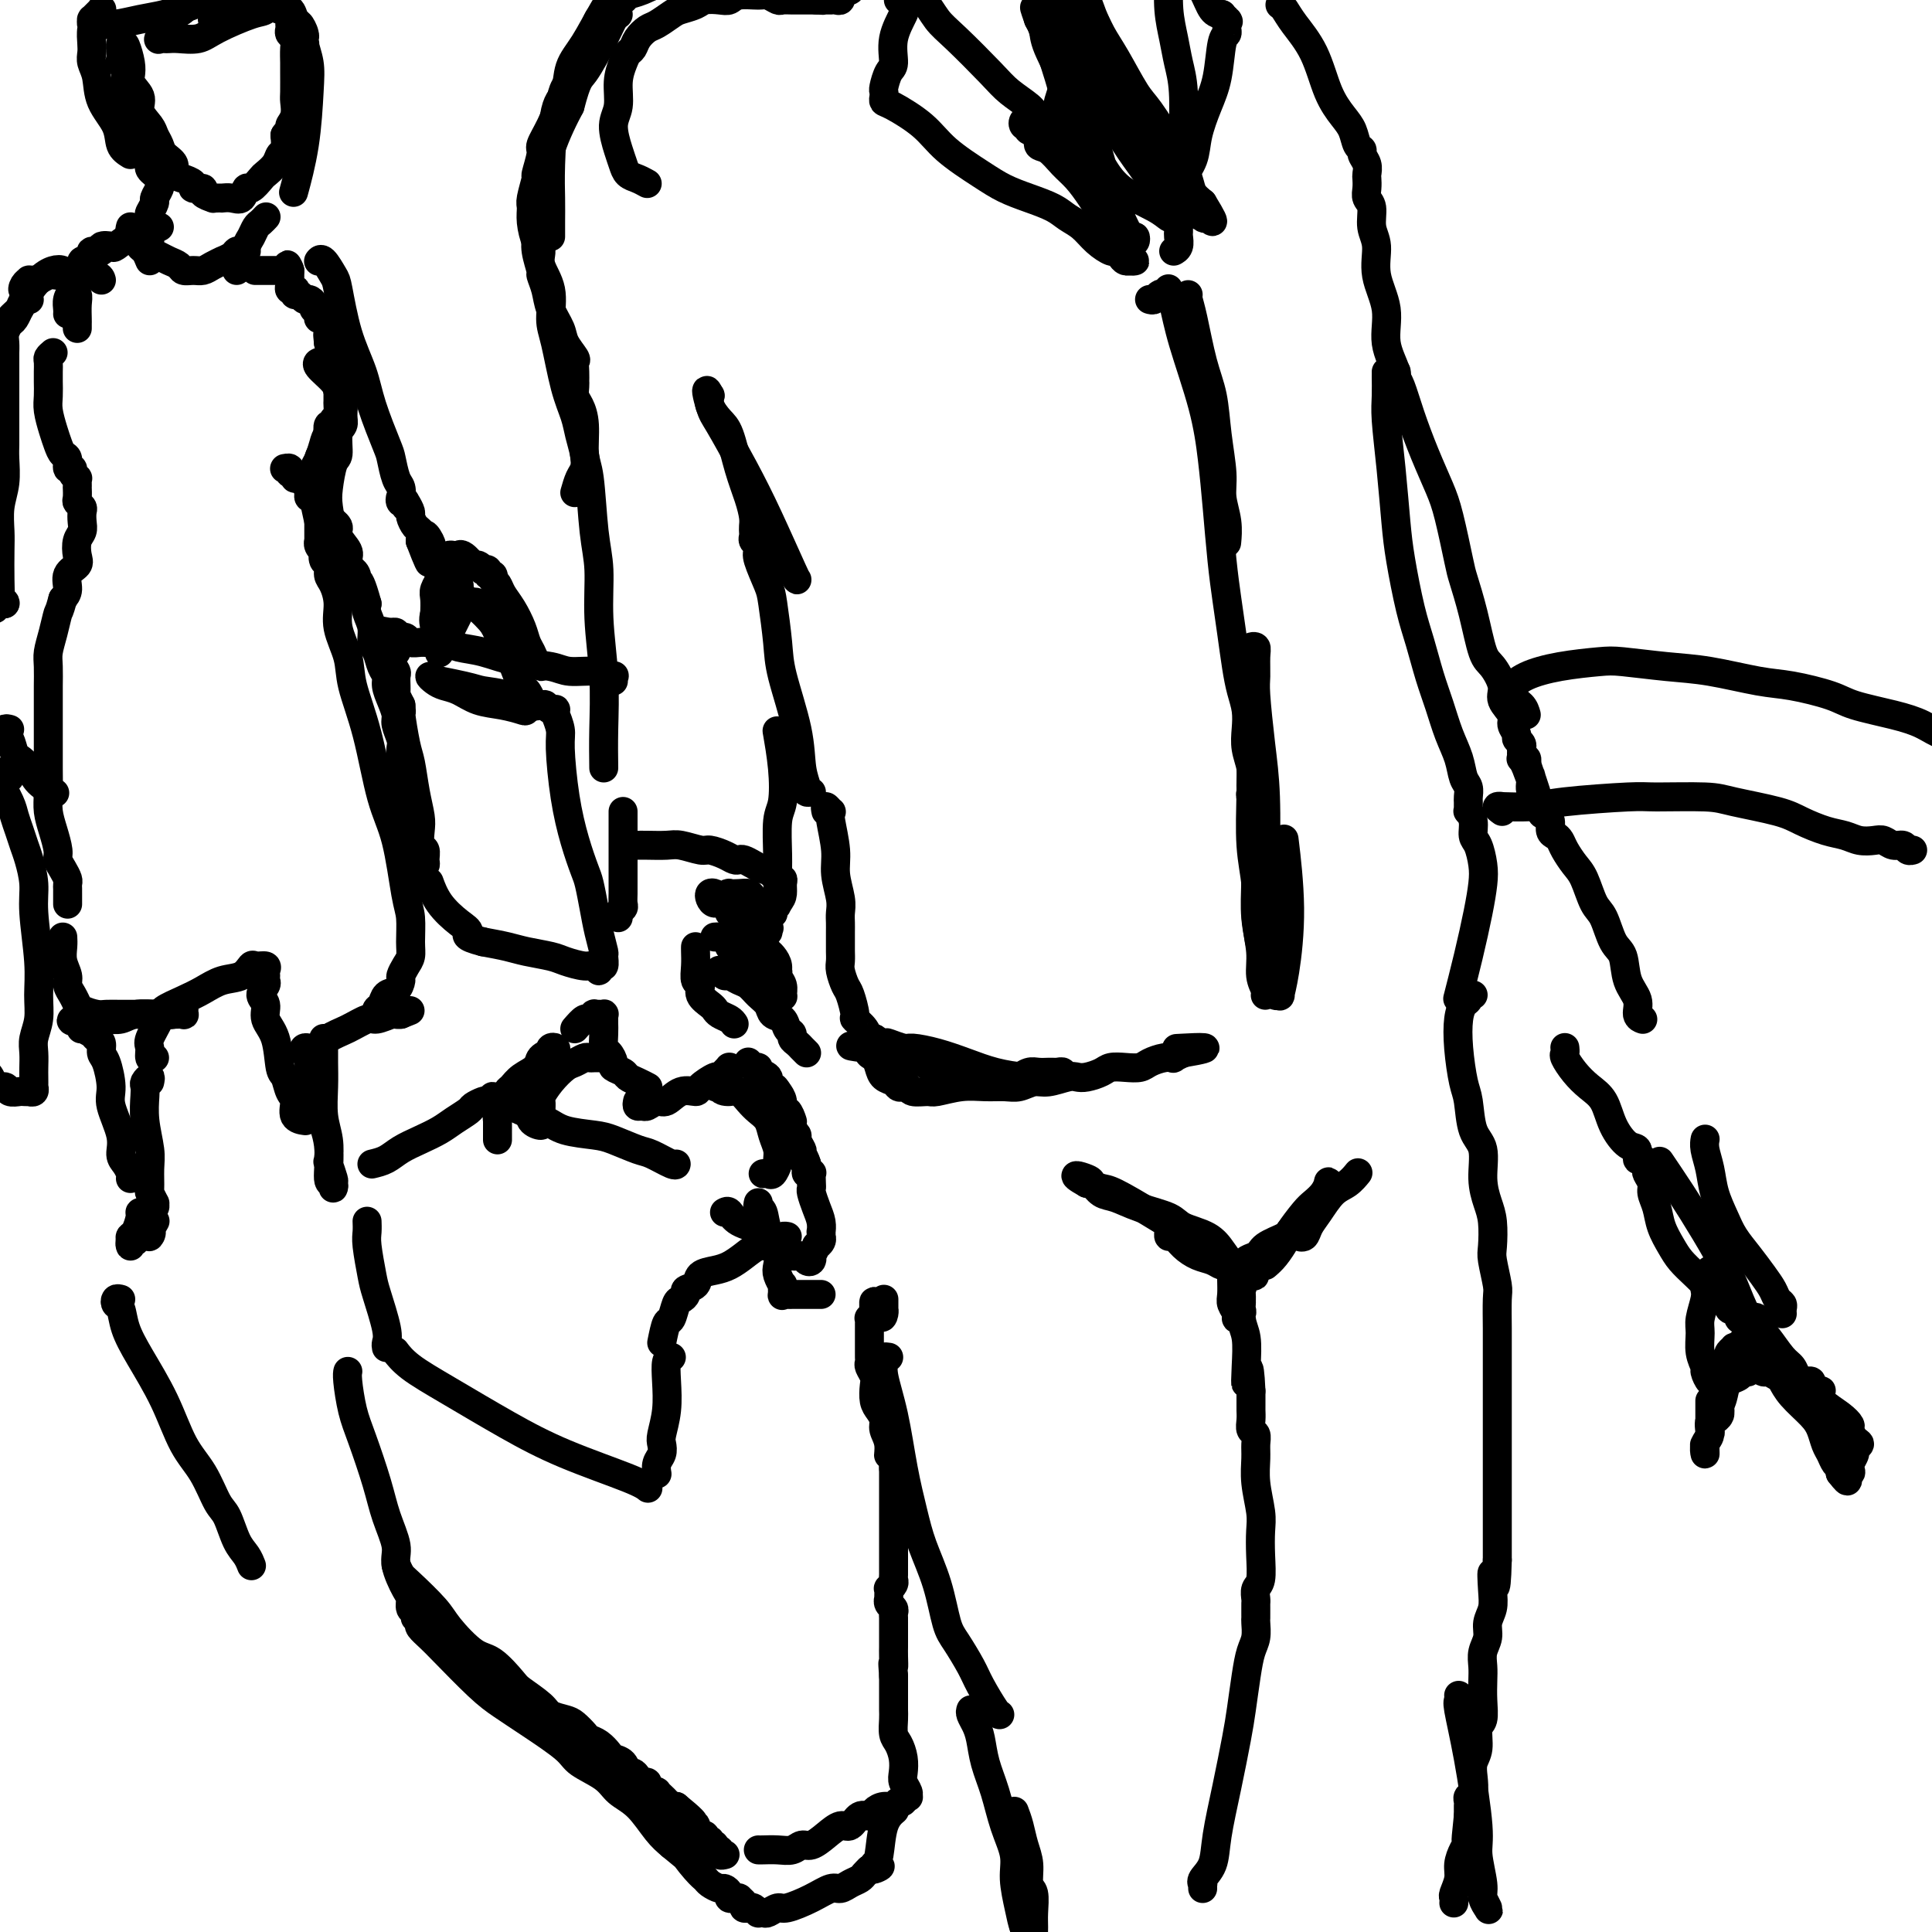 <svg viewBox='0 0 400 400' version='1.1' xmlns='http://www.w3.org/2000/svg' xmlns:xlink='http://www.w3.org/1999/xlink'><g fill='none' stroke='rgb(0,0,0)' stroke-width='6' stroke-linecap='round' stroke-linejoin='round'><path d='M82,324c0.333,0.748 0.665,1.497 1,2c0.335,0.503 0.672,0.762 2,2c1.328,1.238 3.648,3.456 5,5c1.352,1.544 1.735,2.415 3,4c1.265,1.585 3.410,3.884 5,5c1.590,1.116 2.623,1.048 4,2c1.377,0.952 3.097,2.924 4,4c0.903,1.076 0.990,1.257 2,2c1.010,0.743 2.943,2.048 4,3c1.057,0.952 1.238,1.551 2,2c0.762,0.449 2.105,0.749 3,1c0.895,0.251 1.343,0.452 2,1c0.657,0.548 1.523,1.442 2,2c0.477,0.558 0.565,0.778 1,1c0.435,0.222 1.216,0.445 2,1c0.784,0.555 1.572,1.440 2,2c0.428,0.560 0.496,0.794 1,1c0.504,0.206 1.444,0.385 2,1c0.556,0.615 0.727,1.667 1,2c0.273,0.333 0.647,-0.051 1,0c0.353,0.051 0.686,0.539 1,1c0.314,0.461 0.610,0.894 1,1c0.390,0.106 0.874,-0.116 1,0c0.126,0.116 -0.107,0.570 0,1c0.107,0.430 0.553,0.836 1,1c0.447,0.164 0.893,0.086 1,0c0.107,-0.086 -0.126,-0.181 0,0c0.126,0.181 0.611,0.636 1,1c0.389,0.364 0.682,0.636 1,1c0.318,0.364 0.662,0.818 1,1c0.338,0.182 0.669,0.091 1,0'/><path d='M140,374c6.660,5.415 2.310,2.954 1,2c-1.310,-0.954 0.420,-0.400 1,0c0.580,0.400 0.011,0.646 0,1c-0.011,0.354 0.537,0.817 1,1c0.463,0.183 0.842,0.088 1,0c0.158,-0.088 0.094,-0.167 0,0c-0.094,0.167 -0.217,0.579 0,1c0.217,0.421 0.775,0.849 1,1c0.225,0.151 0.116,0.025 0,0c-0.116,-0.025 -0.241,0.049 0,0c0.241,-0.049 0.848,-0.223 1,0c0.152,0.223 -0.151,0.843 0,1c0.151,0.157 0.757,-0.150 1,0c0.243,0.150 0.122,0.757 0,1c-0.122,0.243 -0.244,0.121 0,0c0.244,-0.121 0.854,-0.243 1,0c0.146,0.243 -0.171,0.850 0,1c0.171,0.150 0.829,-0.156 1,0c0.171,0.156 -0.146,0.773 0,1c0.146,0.227 0.756,0.065 1,0c0.244,-0.065 0.122,-0.032 0,0'/><path d='M157,383c0.161,0.009 0.321,0.018 1,0c0.679,-0.018 1.875,-0.063 3,0c1.125,0.063 2.178,0.233 3,0c0.822,-0.233 1.414,-0.869 2,-1c0.586,-0.131 1.168,0.244 2,0c0.832,-0.244 1.915,-1.108 3,-2c1.085,-0.892 2.174,-1.811 3,-2c0.826,-0.189 1.390,0.352 2,0c0.610,-0.352 1.266,-1.596 2,-2c0.734,-0.404 1.544,0.031 2,0c0.456,-0.031 0.557,-0.529 1,-1c0.443,-0.471 1.228,-0.914 2,-1c0.772,-0.086 1.531,0.187 2,0c0.469,-0.187 0.647,-0.834 1,-1c0.353,-0.166 0.880,0.150 1,0c0.120,-0.150 -0.168,-0.764 0,-1c0.168,-0.236 0.791,-0.093 1,0c0.209,0.093 0.004,0.135 0,0c-0.004,-0.135 0.192,-0.449 0,-1c-0.192,-0.551 -0.773,-1.340 -1,-2c-0.227,-0.660 -0.099,-1.192 0,-2c0.099,-0.808 0.170,-1.893 0,-3c-0.170,-1.107 -0.581,-2.235 -1,-3c-0.419,-0.765 -0.844,-1.167 -1,-2c-0.156,-0.833 -0.042,-2.096 0,-3c0.042,-0.904 0.011,-1.448 0,-2c-0.011,-0.552 -0.003,-1.110 0,-2c0.003,-0.890 0.001,-2.111 0,-3c-0.001,-0.889 -0.000,-1.444 0,-2'/><path d='M185,347c-0.309,-4.229 -0.083,-2.303 0,-2c0.083,0.303 0.022,-1.017 0,-2c-0.022,-0.983 -0.006,-1.629 0,-2c0.006,-0.371 0.001,-0.466 0,-1c-0.001,-0.534 0.001,-1.505 0,-2c-0.001,-0.495 -0.004,-0.513 0,-1c0.004,-0.487 0.015,-1.441 0,-2c-0.015,-0.559 -0.057,-0.722 0,-1c0.057,-0.278 0.212,-0.671 0,-1c-0.212,-0.329 -0.790,-0.595 -1,-1c-0.210,-0.405 -0.053,-0.949 0,-1c0.053,-0.051 0.000,0.389 0,0c-0.000,-0.389 0.053,-1.609 0,-2c-0.053,-0.391 -0.210,0.046 0,0c0.210,-0.046 0.788,-0.576 1,-1c0.212,-0.424 0.057,-0.743 0,-1c-0.057,-0.257 -0.015,-0.454 0,-1c0.015,-0.546 0.004,-1.442 0,-2c-0.004,-0.558 -0.001,-0.779 0,-1c0.001,-0.221 0.000,-0.443 0,-1c-0.000,-0.557 -0.000,-1.448 0,-2c0.000,-0.552 0.000,-0.763 0,-1c-0.000,-0.237 -0.000,-0.500 0,-1c0.000,-0.500 0.000,-1.237 0,-2c-0.000,-0.763 -0.000,-1.551 0,-2c0.000,-0.449 0.000,-0.557 0,-1c-0.000,-0.443 -0.000,-1.221 0,-2c0.000,-0.779 0.000,-1.559 0,-2c-0.000,-0.441 -0.000,-0.542 0,-1c0.000,-0.458 0.000,-1.274 0,-2c-0.000,-0.726 -0.000,-1.363 0,-2'/><path d='M185,304c-0.244,-7.252 -0.853,-3.883 -1,-3c-0.147,0.883 0.167,-0.721 0,-2c-0.167,-1.279 -0.816,-2.233 -1,-3c-0.184,-0.767 0.095,-1.346 0,-2c-0.095,-0.654 -0.565,-1.383 -1,-2c-0.435,-0.617 -0.834,-1.121 -1,-2c-0.166,-0.879 -0.097,-2.133 0,-3c0.097,-0.867 0.222,-1.345 0,-2c-0.222,-0.655 -0.792,-1.485 -1,-2c-0.208,-0.515 -0.056,-0.715 0,-1c0.056,-0.285 0.015,-0.655 0,-1c-0.015,-0.345 -0.004,-0.666 0,-1c0.004,-0.334 0.001,-0.681 0,-1c-0.001,-0.319 -0.000,-0.611 0,-1c0.000,-0.389 0.000,-0.874 0,-1c-0.000,-0.126 -0.000,0.107 0,0c0.000,-0.107 0.000,-0.554 0,-1c-0.000,-0.446 -0.001,-0.890 0,-1c0.001,-0.110 0.004,0.115 0,0c-0.004,-0.115 -0.015,-0.569 0,-1c0.015,-0.431 0.056,-0.837 0,-1c-0.056,-0.163 -0.207,-0.082 0,0c0.207,0.082 0.774,0.166 1,0c0.226,-0.166 0.113,-0.583 0,-1'/><path d='M181,272c-0.453,-4.966 0.415,-1.383 1,0c0.585,1.383 0.889,0.564 1,0c0.111,-0.564 0.030,-0.873 0,-1c-0.030,-0.127 -0.008,-0.073 0,0c0.008,0.073 0.002,0.164 0,0c-0.002,-0.164 -0.001,-0.583 0,-1c0.001,-0.417 0.000,-0.834 0,-1c-0.000,-0.166 -0.000,-0.083 0,0'/><path d='M139,281c-0.415,0.114 -0.829,0.229 -1,1c-0.171,0.771 -0.097,2.199 0,4c0.097,1.801 0.218,3.977 0,6c-0.218,2.023 -0.777,3.894 -1,5c-0.223,1.106 -0.112,1.445 0,2c0.112,0.555 0.226,1.324 0,2c-0.226,0.676 -0.792,1.259 -1,2c-0.208,0.741 -0.060,1.640 0,2c0.060,0.360 0.030,0.180 0,0'/><path d='M137,278c0.334,-1.662 0.668,-3.324 1,-4c0.332,-0.676 0.661,-0.366 1,-1c0.339,-0.634 0.686,-2.210 1,-3c0.314,-0.790 0.593,-0.793 1,-1c0.407,-0.207 0.941,-0.619 1,-1c0.059,-0.381 -0.357,-0.731 0,-1c0.357,-0.269 1.488,-0.456 2,-1c0.512,-0.544 0.406,-1.446 1,-2c0.594,-0.554 1.888,-0.761 3,-1c1.112,-0.239 2.042,-0.512 3,-1c0.958,-0.488 1.944,-1.192 3,-2c1.056,-0.808 2.182,-1.719 3,-2c0.818,-0.281 1.330,0.068 2,0c0.670,-0.068 1.499,-0.554 2,-1c0.501,-0.446 0.673,-0.851 1,-1c0.327,-0.149 0.808,-0.043 1,0c0.192,0.043 0.096,0.021 0,0'/><path d='M134,308c0.134,0.111 0.268,0.222 0,0c-0.268,-0.222 -0.939,-0.775 -4,-2c-3.061,-1.225 -8.512,-3.120 -13,-5c-4.488,-1.880 -8.012,-3.744 -12,-6c-3.988,-2.256 -8.440,-4.904 -12,-7c-3.560,-2.096 -6.228,-3.641 -8,-5c-1.772,-1.359 -2.649,-2.531 -3,-3c-0.351,-0.469 -0.175,-0.234 0,0'/><path d='M80,279c-0.055,-0.274 -0.109,-0.549 0,-1c0.109,-0.451 0.383,-1.079 0,-3c-0.383,-1.921 -1.423,-5.135 -2,-7c-0.577,-1.865 -0.690,-2.381 -1,-4c-0.310,-1.619 -0.815,-4.343 -1,-6c-0.185,-1.657 -0.050,-2.248 0,-3c0.050,-0.752 0.013,-1.664 0,-2c-0.013,-0.336 -0.004,-0.096 0,0c0.004,0.096 0.002,0.048 0,0'/><path d='M77,241c1.022,-0.244 2.044,-0.488 3,-1c0.956,-0.512 1.847,-1.293 3,-2c1.153,-0.707 2.570,-1.341 4,-2c1.430,-0.659 2.873,-1.343 4,-2c1.127,-0.657 1.937,-1.287 3,-2c1.063,-0.713 2.380,-1.510 3,-2c0.620,-0.490 0.545,-0.672 1,-1c0.455,-0.328 1.442,-0.802 2,-1c0.558,-0.198 0.688,-0.120 1,0c0.312,0.120 0.806,0.281 1,0c0.194,-0.281 0.088,-1.005 0,-1c-0.088,0.005 -0.156,0.739 0,1c0.156,0.261 0.538,0.047 1,0c0.462,-0.047 1.006,0.071 1,0c-0.006,-0.071 -0.560,-0.331 0,0c0.560,0.331 2.234,1.253 4,2c1.766,0.747 3.625,1.317 5,2c1.375,0.683 2.267,1.477 4,2c1.733,0.523 4.307,0.775 6,1c1.693,0.225 2.506,0.425 4,1c1.494,0.575 3.668,1.527 5,2c1.332,0.473 1.821,0.467 3,1c1.179,0.533 3.048,1.605 4,2c0.952,0.395 0.986,0.113 1,0c0.014,-0.113 0.007,-0.056 0,0'/><path d='M150,251c0.319,-0.186 0.637,-0.371 1,0c0.363,0.371 0.769,1.300 2,2c1.231,0.700 3.285,1.172 5,2c1.715,0.828 3.090,2.013 4,3c0.910,0.987 1.354,1.777 2,2c0.646,0.223 1.492,-0.120 2,0c0.508,0.120 0.676,0.704 1,1c0.324,0.296 0.804,0.304 1,0c0.196,-0.304 0.109,-0.921 0,-1c-0.109,-0.079 -0.239,0.381 0,0c0.239,-0.381 0.849,-1.604 1,-2c0.151,-0.396 -0.156,0.033 0,0c0.156,-0.033 0.774,-0.529 1,-1c0.226,-0.471 0.061,-0.916 0,-1c-0.061,-0.084 -0.019,0.193 0,0c0.019,-0.193 0.015,-0.857 0,-1c-0.015,-0.143 -0.043,0.235 0,0c0.043,-0.235 0.155,-1.084 0,-2c-0.155,-0.916 -0.578,-1.899 -1,-3c-0.422,-1.101 -0.844,-2.320 -1,-3c-0.156,-0.680 -0.046,-0.823 0,-1c0.046,-0.177 0.026,-0.390 0,-1c-0.026,-0.610 -0.060,-1.617 0,-2c0.060,-0.383 0.212,-0.141 0,0c-0.212,0.141 -0.789,0.182 -1,0c-0.211,-0.182 -0.057,-0.588 0,-1c0.057,-0.412 0.016,-0.832 0,-1c-0.016,-0.168 -0.008,-0.084 0,0'/><path d='M167,241c-0.686,-2.340 -0.901,-1.190 -1,-1c-0.099,0.190 -0.083,-0.580 0,-1c0.083,-0.420 0.232,-0.490 0,-1c-0.232,-0.510 -0.847,-1.460 -1,-2c-0.153,-0.540 0.155,-0.670 0,-1c-0.155,-0.330 -0.774,-0.859 -1,-1c-0.226,-0.141 -0.060,0.108 0,0c0.060,-0.108 0.013,-0.573 0,-1c-0.013,-0.427 0.007,-0.817 0,-1c-0.007,-0.183 -0.039,-0.160 0,0c0.039,0.160 0.151,0.457 0,0c-0.151,-0.457 -0.565,-1.668 -1,-2c-0.435,-0.332 -0.891,0.214 -1,0c-0.109,-0.214 0.131,-1.189 0,-2c-0.131,-0.811 -0.631,-1.460 -1,-2c-0.369,-0.540 -0.606,-0.972 -1,-1c-0.394,-0.028 -0.946,0.347 -1,0c-0.054,-0.347 0.388,-1.417 0,-2c-0.388,-0.583 -1.607,-0.678 -2,-1c-0.393,-0.322 0.039,-0.870 0,-1c-0.039,-0.130 -0.549,0.157 -1,0c-0.451,-0.157 -0.843,-0.759 -1,-1c-0.157,-0.241 -0.078,-0.120 0,0'/><path d='M119,213c0.765,-0.876 1.529,-1.751 2,-2c0.471,-0.249 0.647,0.129 1,0c0.353,-0.129 0.883,-0.767 1,-1c0.117,-0.233 -0.179,-0.063 0,0c0.179,0.063 0.833,0.020 1,0c0.167,-0.020 -0.151,-0.017 0,0c0.151,0.017 0.773,0.048 1,0c0.227,-0.048 0.060,-0.174 0,0c-0.060,0.174 -0.013,0.647 0,1c0.013,0.353 -0.006,0.585 0,1c0.006,0.415 0.038,1.014 0,2c-0.038,0.986 -0.147,2.358 0,3c0.147,0.642 0.549,0.553 1,1c0.451,0.447 0.949,1.429 1,2c0.051,0.571 -0.347,0.731 0,1c0.347,0.269 1.438,0.646 2,1c0.562,0.354 0.595,0.683 1,1c0.405,0.317 1.181,0.621 2,1c0.819,0.379 1.682,0.833 2,1c0.318,0.167 0.091,0.048 0,0c-0.091,-0.048 -0.045,-0.024 0,0'/><path d='M152,212c-0.223,-0.335 -0.446,-0.670 -1,-1c-0.554,-0.330 -1.440,-0.656 -2,-1c-0.560,-0.344 -0.795,-0.707 -1,-1c-0.205,-0.293 -0.381,-0.518 -1,-1c-0.619,-0.482 -1.683,-1.222 -2,-2c-0.317,-0.778 0.111,-1.596 0,-2c-0.111,-0.404 -0.762,-0.396 -1,-1c-0.238,-0.604 -0.064,-1.822 0,-3c0.064,-1.178 0.017,-2.317 0,-3c-0.017,-0.683 -0.005,-0.909 0,-1c0.005,-0.091 0.002,-0.045 0,0'/><path d='M128,190c-0.113,-0.327 -0.226,-0.655 0,-1c0.226,-0.345 0.793,-0.708 1,-1c0.207,-0.292 0.056,-0.514 0,-1c-0.056,-0.486 -0.015,-1.235 0,-2c0.015,-0.765 0.004,-1.545 0,-2c-0.004,-0.455 -0.001,-0.584 0,-1c0.001,-0.416 0.000,-1.120 0,-2c-0.000,-0.880 -0.000,-1.938 0,-3c0.000,-1.062 0.000,-2.130 0,-3c-0.000,-0.870 -0.000,-1.543 0,-2c0.000,-0.457 0.000,-0.697 0,-1c-0.000,-0.303 -0.000,-0.669 0,-1c0.000,-0.331 0.000,-0.628 0,-1c-0.000,-0.372 -0.000,-0.821 0,-1c0.000,-0.179 0.000,-0.090 0,0'/><path d='M131,175c0.301,0.002 0.602,0.005 1,0c0.398,-0.005 0.892,-0.016 2,0c1.108,0.016 2.828,0.060 4,0c1.172,-0.060 1.795,-0.222 3,0c1.205,0.222 2.991,0.830 4,1c1.009,0.170 1.239,-0.099 2,0c0.761,0.099 2.052,0.565 3,1c0.948,0.435 1.553,0.839 2,1c0.447,0.161 0.736,0.081 1,0c0.264,-0.081 0.504,-0.161 1,0c0.496,0.161 1.247,0.564 2,1c0.753,0.436 1.507,0.905 2,1c0.493,0.095 0.724,-0.185 1,0c0.276,0.185 0.596,0.836 1,1c0.404,0.164 0.893,-0.160 1,0c0.107,0.160 -0.169,0.804 0,1c0.169,0.196 0.782,-0.057 1,0c0.218,0.057 0.039,0.425 0,1c-0.039,0.575 0.061,1.358 0,2c-0.061,0.642 -0.282,1.142 -1,2c-0.718,0.858 -1.932,2.072 -3,3c-1.068,0.928 -1.989,1.569 -3,2c-1.011,0.431 -2.112,0.651 -3,1c-0.888,0.349 -1.563,0.825 -2,1c-0.437,0.175 -0.636,0.047 -1,0c-0.364,-0.047 -0.891,-0.013 -1,0c-0.109,0.013 0.201,0.003 1,0c0.799,-0.003 2.085,-0.001 3,0c0.915,0.001 1.457,0.000 2,0'/><path d='M154,194c1.409,-0.222 2.433,-0.775 3,-1c0.567,-0.225 0.679,-0.120 1,0c0.321,0.120 0.852,0.255 1,0c0.148,-0.255 -0.085,-0.899 0,-1c0.085,-0.101 0.489,0.342 0,0c-0.489,-0.342 -1.872,-1.467 -3,-2c-1.128,-0.533 -2.002,-0.472 -3,-1c-0.998,-0.528 -2.121,-1.645 -3,-2c-0.879,-0.355 -1.514,0.051 -2,0c-0.486,-0.051 -0.825,-0.560 -1,-1c-0.175,-0.440 -0.188,-0.812 0,-1c0.188,-0.188 0.576,-0.191 1,0c0.424,0.191 0.884,0.578 1,1c0.116,0.422 -0.113,0.881 0,1c0.113,0.119 0.566,-0.101 1,0c0.434,0.101 0.848,0.522 1,1c0.152,0.478 0.041,1.014 0,1c-0.041,-0.014 -0.013,-0.578 0,-1c0.013,-0.422 0.009,-0.701 0,-1c-0.009,-0.299 -0.024,-0.617 0,-1c0.024,-0.383 0.086,-0.832 0,-1c-0.086,-0.168 -0.321,-0.055 0,0c0.321,0.055 1.196,0.053 2,0c0.804,-0.053 1.536,-0.158 2,0c0.464,0.158 0.660,0.578 1,1c0.340,0.422 0.822,0.844 1,1c0.178,0.156 0.051,0.044 0,0c-0.051,-0.044 -0.025,-0.022 0,0'/><path d='M159,189c0.414,-0.031 0.829,-0.062 1,0c0.171,0.062 0.099,0.218 0,0c-0.099,-0.218 -0.224,-0.811 0,-1c0.224,-0.189 0.795,0.024 1,-1c0.205,-1.024 0.042,-3.285 0,-5c-0.042,-1.715 0.038,-2.884 0,-5c-0.038,-2.116 -0.192,-5.177 0,-7c0.192,-1.823 0.732,-2.406 1,-4c0.268,-1.594 0.264,-4.198 0,-7c-0.264,-2.802 -0.790,-5.800 -1,-7c-0.210,-1.200 -0.105,-0.600 0,0'/><path d='M125,159c-0.032,-2.430 -0.064,-4.860 0,-8c0.064,-3.140 0.225,-6.991 0,-11c-0.225,-4.009 -0.835,-8.177 -1,-12c-0.165,-3.823 0.114,-7.302 0,-10c-0.114,-2.698 -0.622,-4.613 -1,-8c-0.378,-3.387 -0.627,-8.244 -1,-11c-0.373,-2.756 -0.870,-3.410 -1,-5c-0.130,-1.590 0.109,-4.115 0,-6c-0.109,-1.885 -0.565,-3.131 -1,-4c-0.435,-0.869 -0.848,-1.363 -1,-2c-0.152,-0.637 -0.041,-1.418 0,-2c0.041,-0.582 0.013,-0.966 0,-1c-0.013,-0.034 -0.010,0.283 0,0c0.010,-0.283 0.029,-1.166 0,-2c-0.029,-0.834 -0.106,-1.619 0,-2c0.106,-0.381 0.394,-0.359 0,-1c-0.394,-0.641 -1.468,-1.944 -2,-3c-0.532,-1.056 -0.520,-1.863 -1,-3c-0.480,-1.137 -1.453,-2.604 -2,-4c-0.547,-1.396 -0.668,-2.720 -1,-4c-0.332,-1.280 -0.875,-2.515 -1,-3c-0.125,-0.485 0.167,-0.219 0,-1c-0.167,-0.781 -0.792,-2.610 -1,-4c-0.208,-1.390 -0.000,-2.342 0,-3c0.000,-0.658 -0.208,-1.020 0,-2c0.208,-0.980 0.832,-2.576 1,-4c0.168,-1.424 -0.121,-2.677 0,-4c0.121,-1.323 0.651,-2.715 1,-4c0.349,-1.285 0.517,-2.461 1,-4c0.483,-1.539 1.281,-3.440 2,-5c0.719,-1.560 1.360,-2.780 2,-4'/><path d='M118,22c1.548,-5.862 1.918,-5.518 3,-7c1.082,-1.482 2.878,-4.789 4,-7c1.122,-2.211 1.571,-3.326 2,-4c0.429,-0.674 0.837,-0.907 1,-1c0.163,-0.093 0.082,-0.047 0,0'/><path d='M114,49c-0.004,-0.831 -0.008,-1.662 0,-3c0.008,-1.338 0.028,-3.183 0,-5c-0.028,-1.817 -0.105,-3.606 0,-7c0.105,-3.394 0.391,-8.392 1,-11c0.609,-2.608 1.542,-2.824 2,-4c0.458,-1.176 0.441,-3.311 1,-5c0.559,-1.689 1.694,-2.933 3,-5c1.306,-2.067 2.785,-4.956 4,-7c1.215,-2.044 2.168,-3.241 4,-5c1.832,-1.759 4.543,-4.080 7,-6c2.457,-1.920 4.662,-3.440 6,-4c1.338,-0.560 1.811,-0.160 2,0c0.189,0.160 0.095,0.080 0,0'/><path d='M186,0c0.434,0.112 0.868,0.225 1,0c0.132,-0.225 -0.036,-0.787 0,-1c0.036,-0.213 0.278,-0.076 1,0c0.722,0.076 1.924,0.092 3,1c1.076,0.908 2.025,2.708 3,4c0.975,1.292 1.974,2.074 4,4c2.026,1.926 5.078,4.994 7,7c1.922,2.006 2.715,2.951 4,4c1.285,1.049 3.062,2.203 4,3c0.938,0.797 1.036,1.236 2,2c0.964,0.764 2.794,1.851 4,3c1.206,1.149 1.787,2.360 2,3c0.213,0.640 0.057,0.711 0,1c-0.057,0.289 -0.016,0.797 0,1c0.016,0.203 0.008,0.102 0,0'/><path d='M187,2c0.232,-0.002 0.465,-0.004 0,1c-0.465,1.004 -1.627,3.014 -2,5c-0.373,1.986 0.044,3.946 0,5c-0.044,1.054 -0.548,1.200 -1,2c-0.452,0.800 -0.851,2.254 -1,3c-0.149,0.746 -0.049,0.786 0,1c0.049,0.214 0.047,0.604 0,1c-0.047,0.396 -0.137,0.798 0,1c0.137,0.202 0.503,0.204 2,1c1.497,0.796 4.125,2.387 6,4c1.875,1.613 2.999,3.247 5,5c2.001,1.753 4.881,3.625 7,5c2.119,1.375 3.477,2.254 5,3c1.523,0.746 3.212,1.358 5,2c1.788,0.642 3.677,1.314 5,2c1.323,0.686 2.081,1.384 3,2c0.919,0.616 2.001,1.149 3,2c0.999,0.851 1.917,2.022 3,3c1.083,0.978 2.333,1.765 3,2c0.667,0.235 0.752,-0.080 1,0c0.248,0.080 0.660,0.557 1,1c0.340,0.443 0.609,0.851 1,1c0.391,0.149 0.905,0.037 1,0c0.095,-0.037 -0.228,0.000 0,0c0.228,-0.000 1.009,-0.039 1,0c-0.009,0.039 -0.806,0.155 -1,0c-0.194,-0.155 0.217,-0.580 0,-1c-0.217,-0.420 -1.062,-0.834 -2,-2c-0.938,-1.166 -1.969,-3.083 -3,-5'/><path d='M229,46c-1.154,-2.164 -2.041,-3.573 -3,-5c-0.959,-1.427 -1.992,-2.873 -3,-4c-1.008,-1.127 -1.990,-1.937 -3,-3c-1.010,-1.063 -2.046,-2.380 -3,-3c-0.954,-0.620 -1.824,-0.545 -2,-1c-0.176,-0.455 0.342,-1.442 0,-2c-0.342,-0.558 -1.543,-0.689 -2,-1c-0.457,-0.311 -0.171,-0.802 0,-1c0.171,-0.198 0.228,-0.102 0,0c-0.228,0.102 -0.741,0.209 -1,0c-0.259,-0.209 -0.263,-0.735 0,-1c0.263,-0.265 0.792,-0.268 1,0c0.208,0.268 0.094,0.808 0,1c-0.094,0.192 -0.170,0.036 0,0c0.170,-0.036 0.585,0.047 1,0c0.415,-0.047 0.828,-0.223 1,0c0.172,0.223 0.102,0.843 0,1c-0.102,0.157 -0.237,-0.151 0,0c0.237,0.151 0.847,0.762 1,1c0.153,0.238 -0.151,0.102 0,0c0.151,-0.102 0.757,-0.172 1,0c0.243,0.172 0.121,0.586 0,1'/><path d='M217,29c0.863,0.527 1.020,0.345 1,0c-0.020,-0.345 -0.215,-0.855 0,-1c0.215,-0.145 0.842,0.073 1,-1c0.158,-1.073 -0.154,-3.438 0,-5c0.154,-1.562 0.774,-2.320 1,-4c0.226,-1.680 0.057,-4.281 0,-6c-0.057,-1.719 -0.001,-2.556 0,-3c0.001,-0.444 -0.053,-0.496 0,-1c0.053,-0.504 0.213,-1.460 0,-2c-0.213,-0.540 -0.799,-0.666 -1,-1c-0.201,-0.334 -0.016,-0.878 0,-1c0.016,-0.122 -0.136,0.178 0,0c0.136,-0.178 0.561,-0.832 1,-1c0.439,-0.168 0.891,0.151 1,0c0.109,-0.151 -0.124,-0.773 0,-1c0.124,-0.227 0.607,-0.061 1,0c0.393,0.061 0.696,0.017 1,0c0.304,-0.017 0.609,-0.007 1,0c0.391,0.007 0.869,0.011 1,0c0.131,-0.011 -0.085,-0.035 0,0c0.085,0.035 0.472,0.131 1,1c0.528,0.869 1.199,2.513 2,4c0.801,1.487 1.733,2.818 3,5c1.267,2.182 2.868,5.214 4,7c1.132,1.786 1.794,2.327 3,4c1.206,1.673 2.956,4.479 4,6c1.044,1.521 1.383,1.758 2,3c0.617,1.242 1.512,3.488 2,5c0.488,1.512 0.568,2.289 1,3c0.432,0.711 1.216,1.355 2,2'/><path d='M249,42c4.039,6.577 1.136,3.021 0,2c-1.136,-1.021 -0.505,0.493 0,1c0.505,0.507 0.885,0.008 1,0c0.115,-0.008 -0.036,0.476 -1,0c-0.964,-0.476 -2.743,-1.910 -5,-4c-2.257,-2.090 -4.994,-4.835 -7,-7c-2.006,-2.165 -3.283,-3.750 -5,-6c-1.717,-2.250 -3.875,-5.167 -5,-7c-1.125,-1.833 -1.216,-2.583 -2,-4c-0.784,-1.417 -2.260,-3.501 -3,-5c-0.740,-1.499 -0.743,-2.414 -1,-3c-0.257,-0.586 -0.767,-0.844 -1,-1c-0.233,-0.156 -0.190,-0.210 0,0c0.190,0.210 0.528,0.684 1,3c0.472,2.316 1.079,6.475 2,10c0.921,3.525 2.156,6.417 3,9c0.844,2.583 1.299,4.859 2,7c0.701,2.141 1.649,4.147 2,5c0.351,0.853 0.104,0.551 0,1c-0.104,0.449 -0.066,1.647 0,2c0.066,0.353 0.161,-0.138 0,-1c-0.161,-0.862 -0.578,-2.093 -2,-5c-1.422,-2.907 -3.849,-7.489 -5,-11c-1.151,-3.511 -1.026,-5.950 -2,-9c-0.974,-3.050 -3.045,-6.709 -4,-9c-0.955,-2.291 -0.792,-3.212 -1,-4c-0.208,-0.788 -0.787,-1.443 -1,-2c-0.213,-0.557 -0.061,-1.016 0,-1c0.061,0.016 0.030,0.508 0,1'/><path d='M215,4c-2.069,-5.850 0.257,0.024 2,5c1.743,4.976 2.902,9.055 4,13c1.098,3.945 2.136,7.756 3,10c0.864,2.244 1.554,2.919 2,4c0.446,1.081 0.648,2.566 1,3c0.352,0.434 0.853,-0.182 1,0c0.147,0.182 -0.059,1.162 0,1c0.059,-0.162 0.385,-1.468 0,-3c-0.385,-1.532 -1.480,-3.292 -2,-6c-0.520,-2.708 -0.466,-6.365 -1,-10c-0.534,-3.635 -1.656,-7.247 -2,-10c-0.344,-2.753 0.091,-4.648 0,-6c-0.091,-1.352 -0.706,-2.160 -1,-3c-0.294,-0.840 -0.265,-1.710 0,-2c0.265,-0.290 0.767,0.001 1,0c0.233,-0.001 0.198,-0.293 1,2c0.802,2.293 2.442,7.171 4,11c1.558,3.829 3.033,6.608 4,9c0.967,2.392 1.427,4.397 2,6c0.573,1.603 1.261,2.802 2,4c0.739,1.198 1.531,2.394 2,3c0.469,0.606 0.616,0.623 1,1c0.384,0.377 1.004,1.114 1,1c-0.004,-0.114 -0.632,-1.079 -1,-2c-0.368,-0.921 -0.474,-1.799 -1,-3c-0.526,-1.201 -1.471,-2.724 -2,-4c-0.529,-1.276 -0.642,-2.305 -1,-3c-0.358,-0.695 -0.959,-1.056 -1,-1c-0.041,0.056 0.480,0.528 1,1'/><path d='M235,25c-0.643,-1.741 0.248,-0.094 1,1c0.752,1.094 1.364,1.634 2,3c0.636,1.366 1.295,3.556 2,5c0.705,1.444 1.458,2.142 2,3c0.542,0.858 0.875,1.877 1,3c0.125,1.123 0.042,2.349 0,3c-0.042,0.651 -0.044,0.728 0,1c0.044,0.272 0.135,0.740 0,1c-0.135,0.260 -0.497,0.313 -1,0c-0.503,-0.313 -1.146,-0.993 -3,-2c-1.854,-1.007 -4.919,-2.341 -7,-4c-2.081,-1.659 -3.180,-3.641 -4,-5c-0.820,-1.359 -1.362,-2.094 -2,-3c-0.638,-0.906 -1.373,-1.983 -2,-3c-0.627,-1.017 -1.147,-1.973 -1,-2c0.147,-0.027 0.959,0.877 1,1c0.041,0.123 -0.690,-0.534 0,1c0.690,1.534 2.801,5.257 4,8c1.199,2.743 1.485,4.504 2,6c0.515,1.496 1.260,2.725 2,4c0.740,1.275 1.475,2.594 2,3c0.525,0.406 0.841,-0.101 1,0c0.159,0.101 0.162,0.812 0,1c-0.162,0.188 -0.490,-0.145 -1,-1c-0.510,-0.855 -1.202,-2.232 -2,-4c-0.798,-1.768 -1.702,-3.926 -3,-8c-1.298,-4.074 -2.992,-10.064 -4,-14c-1.008,-3.936 -1.332,-5.818 -2,-8c-0.668,-2.182 -1.680,-4.664 -2,-6c-0.320,-1.336 0.051,-1.524 0,-2c-0.051,-0.476 -0.526,-1.238 -1,-2'/><path d='M220,5c-2.197,-7.131 -0.690,-2.959 0,-1c0.690,1.959 0.562,1.704 1,2c0.438,0.296 1.441,1.143 3,4c1.559,2.857 3.674,7.725 5,11c1.326,3.275 1.863,4.959 3,7c1.137,2.041 2.876,4.440 4,6c1.124,1.560 1.635,2.283 2,3c0.365,0.717 0.583,1.429 1,2c0.417,0.571 1.032,1.002 1,1c-0.032,-0.002 -0.713,-0.436 -1,-1c-0.287,-0.564 -0.181,-1.259 -1,-3c-0.819,-1.741 -2.563,-4.528 -4,-8c-1.437,-3.472 -2.567,-7.627 -4,-11c-1.433,-3.373 -3.169,-5.962 -4,-8c-0.831,-2.038 -0.757,-3.526 -1,-5c-0.243,-1.474 -0.803,-2.936 -1,-4c-0.197,-1.064 -0.031,-1.730 0,-2c0.031,-0.270 -0.073,-0.146 0,0c0.073,0.146 0.323,0.312 1,2c0.677,1.688 1.782,4.899 3,8c1.218,3.101 2.551,6.093 4,9c1.449,2.907 3.014,5.731 4,8c0.986,2.269 1.392,3.984 2,5c0.608,1.016 1.417,1.334 2,2c0.583,0.666 0.941,1.681 1,2c0.059,0.319 -0.181,-0.058 0,0c0.181,0.058 0.783,0.551 1,1c0.217,0.449 0.048,0.852 0,1c-0.048,0.148 0.026,0.040 0,0c-0.026,-0.040 -0.150,-0.011 0,0c0.150,0.011 0.575,0.006 1,0'/><path d='M243,36c2.895,5.556 0.632,1.445 0,0c-0.632,-1.445 0.366,-0.223 1,0c0.634,0.223 0.903,-0.554 1,-1c0.097,-0.446 0.023,-0.562 0,-1c-0.023,-0.438 0.005,-1.200 0,-2c-0.005,-0.800 -0.044,-1.639 0,-4c0.044,-2.361 0.169,-6.244 0,-9c-0.169,-2.756 -0.634,-4.387 -1,-6c-0.366,-1.613 -0.634,-3.210 -1,-5c-0.366,-1.790 -0.830,-3.774 -1,-6c-0.170,-2.226 -0.044,-4.695 0,-6c0.044,-1.305 0.008,-1.446 0,-2c-0.008,-0.554 0.012,-1.520 0,-2c-0.012,-0.480 -0.057,-0.472 0,-1c0.057,-0.528 0.215,-1.590 0,-2c-0.215,-0.410 -0.804,-0.167 -1,0c-0.196,0.167 0.000,0.258 0,0c-0.000,-0.258 -0.197,-0.866 0,-1c0.197,-0.134 0.786,0.204 1,0c0.214,-0.204 0.052,-0.950 0,-1c-0.052,-0.050 0.006,0.597 0,1c-0.006,0.403 -0.076,0.563 0,1c0.076,0.437 0.299,1.150 1,2c0.701,0.850 1.878,1.836 3,3c1.122,1.164 2.187,2.506 3,4c0.813,1.494 1.375,3.141 2,4c0.625,0.859 1.312,0.929 2,1'/><path d='M253,3c1.927,2.344 1.245,1.204 1,1c-0.245,-0.204 -0.054,0.527 0,1c0.054,0.473 -0.030,0.687 0,1c0.030,0.313 0.173,0.726 0,1c-0.173,0.274 -0.661,0.411 -1,2c-0.339,1.589 -0.529,4.631 -1,7c-0.471,2.369 -1.222,4.066 -2,6c-0.778,1.934 -1.581,4.103 -2,6c-0.419,1.897 -0.452,3.520 -1,5c-0.548,1.480 -1.611,2.817 -2,4c-0.389,1.183 -0.104,2.212 0,3c0.104,0.788 0.028,1.335 0,2c-0.028,0.665 -0.008,1.448 0,2c0.008,0.552 0.002,0.872 0,1c-0.002,0.128 -0.001,0.064 0,0'/><path d='M244,47c-0.000,-0.543 -0.000,-1.086 0,-1c0.000,0.086 0.001,0.800 0,1c-0.001,0.200 -0.004,-0.114 0,0c0.004,0.114 0.015,0.658 0,1c-0.015,0.342 -0.056,0.483 0,1c0.056,0.517 0.207,1.408 0,2c-0.207,0.592 -0.774,0.883 -1,1c-0.226,0.117 -0.113,0.058 0,0'/><path d='M168,164c-0.451,0.036 -0.902,0.072 -1,0c-0.098,-0.072 0.157,-0.251 0,-1c-0.157,-0.749 -0.725,-2.067 -1,-4c-0.275,-1.933 -0.258,-4.483 -1,-8c-0.742,-3.517 -2.245,-8.003 -3,-11c-0.755,-2.997 -0.763,-4.505 -1,-7c-0.237,-2.495 -0.704,-5.978 -1,-8c-0.296,-2.022 -0.423,-2.583 -1,-4c-0.577,-1.417 -1.605,-3.689 -2,-5c-0.395,-1.311 -0.159,-1.662 0,-2c0.159,-0.338 0.239,-0.664 0,-1c-0.239,-0.336 -0.796,-0.681 -1,-1c-0.204,-0.319 -0.054,-0.612 0,-1c0.054,-0.388 0.012,-0.871 0,-1c-0.012,-0.129 0.005,0.097 0,0c-0.005,-0.097 -0.032,-0.515 0,-1c0.032,-0.485 0.122,-1.035 0,-2c-0.122,-0.965 -0.457,-2.345 -1,-4c-0.543,-1.655 -1.294,-3.586 -2,-6c-0.706,-2.414 -1.366,-5.312 -2,-7c-0.634,-1.688 -1.242,-2.165 -2,-3c-0.758,-0.835 -1.667,-2.028 -2,-3c-0.333,-0.972 -0.090,-1.723 0,-2c0.090,-0.277 0.026,-0.079 0,0c-0.026,0.079 -0.013,0.040 0,0'/><path d='M147,82c-1.294,-2.923 -0.529,0.268 0,2c0.529,1.732 0.821,2.005 2,4c1.179,1.995 3.244,5.711 5,9c1.756,3.289 3.203,6.150 5,10c1.797,3.850 3.945,8.691 5,11c1.055,2.309 1.016,2.088 1,2c-0.016,-0.088 -0.008,-0.044 0,0'/><path d='M171,168c-0.111,-0.541 -0.222,-1.083 0,-1c0.222,0.083 0.776,0.789 1,1c0.224,0.211 0.116,-0.075 0,0c-0.116,0.075 -0.241,0.509 0,2c0.241,1.491 0.849,4.038 1,6c0.151,1.962 -0.156,3.341 0,5c0.156,1.659 0.774,3.600 1,5c0.226,1.400 0.061,2.259 0,3c-0.061,0.741 -0.016,1.363 0,2c0.016,0.637 0.005,1.287 0,2c-0.005,0.713 -0.002,1.488 0,2c0.002,0.512 0.004,0.760 0,1c-0.004,0.240 -0.012,0.470 0,1c0.012,0.530 0.046,1.358 0,2c-0.046,0.642 -0.172,1.099 0,2c0.172,0.901 0.641,2.247 1,3c0.359,0.753 0.607,0.913 1,2c0.393,1.087 0.931,3.099 1,4c0.069,0.901 -0.332,0.690 0,1c0.332,0.310 1.396,1.143 2,2c0.604,0.857 0.746,1.740 1,2c0.254,0.260 0.619,-0.103 1,0c0.381,0.103 0.777,0.671 1,1c0.223,0.329 0.272,0.418 1,1c0.728,0.582 2.133,1.658 3,2c0.867,0.342 1.194,-0.048 2,0c0.806,0.048 2.089,0.535 3,1c0.911,0.465 1.450,0.908 2,1c0.550,0.092 1.109,-0.168 2,0c0.891,0.168 2.112,0.762 3,1c0.888,0.238 1.444,0.119 2,0'/><path d='M200,222c2.566,0.691 1.982,0.917 2,1c0.018,0.083 0.638,0.022 1,0c0.362,-0.022 0.464,-0.006 1,0c0.536,0.006 1.505,0.003 2,0c0.495,-0.003 0.517,-0.004 1,0c0.483,0.004 1.427,0.015 2,0c0.573,-0.015 0.773,-0.057 1,0c0.227,0.057 0.480,0.211 1,0c0.520,-0.211 1.306,-0.789 2,-1c0.694,-0.211 1.295,-0.056 2,0c0.705,0.056 1.514,0.014 2,0c0.486,-0.014 0.648,-0.000 1,0c0.352,0.000 0.895,-0.014 1,0c0.105,0.014 -0.229,0.056 0,0c0.229,-0.056 1.022,-0.211 1,0c-0.022,0.211 -0.857,0.786 -1,1c-0.143,0.214 0.407,0.066 0,0c-0.407,-0.066 -1.769,-0.048 -3,0c-1.231,0.048 -2.330,0.128 -4,0c-1.670,-0.128 -3.913,-0.464 -6,-1c-2.087,-0.536 -4.020,-1.272 -6,-2c-1.980,-0.728 -4.007,-1.449 -6,-2c-1.993,-0.551 -3.953,-0.931 -5,-1c-1.047,-0.069 -1.180,0.173 -2,0c-0.820,-0.173 -2.328,-0.761 -3,-1c-0.672,-0.239 -0.509,-0.127 -1,0c-0.491,0.127 -1.637,0.271 -2,0c-0.363,-0.271 0.056,-0.958 0,-1c-0.056,-0.042 -0.587,0.559 -1,1c-0.413,0.441 -0.706,0.720 -1,1'/><path d='M179,217c-6.104,-0.825 -0.863,-0.386 1,0c1.863,0.386 0.348,0.719 0,1c-0.348,0.281 0.470,0.510 1,1c0.530,0.490 0.772,1.242 1,2c0.228,0.758 0.443,1.523 1,2c0.557,0.477 1.457,0.668 2,1c0.543,0.332 0.730,0.807 1,1c0.270,0.193 0.622,0.105 1,0c0.378,-0.105 0.781,-0.228 1,0c0.219,0.228 0.252,0.807 1,1c0.748,0.193 2.209,-0.001 3,0c0.791,0.001 0.911,0.198 2,0c1.089,-0.198 3.149,-0.789 5,-1c1.851,-0.211 3.495,-0.041 5,0c1.505,0.041 2.872,-0.045 4,0c1.128,0.045 2.018,0.222 3,0c0.982,-0.222 2.058,-0.843 3,-1c0.942,-0.157 1.751,0.151 3,0c1.249,-0.151 2.939,-0.762 4,-1c1.061,-0.238 1.494,-0.102 2,0c0.506,0.102 1.084,0.172 2,0c0.916,-0.172 2.170,-0.585 3,-1c0.830,-0.415 1.237,-0.833 2,-1c0.763,-0.167 1.883,-0.084 3,0c1.117,0.084 2.231,0.167 3,0c0.769,-0.167 1.194,-0.584 2,-1c0.806,-0.416 1.992,-0.830 3,-1c1.008,-0.170 1.837,-0.097 2,0c0.163,0.097 -0.341,0.218 0,0c0.341,-0.218 1.526,-0.777 2,-1c0.474,-0.223 0.237,-0.112 0,0'/><path d='M245,218c8.711,-1.467 2.489,-1.133 0,-1c-2.489,0.133 -1.244,0.067 0,0'/><path d='M238,62c0.332,0.105 0.663,0.211 1,0c0.337,-0.211 0.678,-0.737 1,-1c0.322,-0.263 0.625,-0.263 1,0c0.375,0.263 0.821,0.789 1,1c0.179,0.211 0.089,0.105 0,0'/><path d='M246,61c-0.067,0.199 -0.135,0.398 0,1c0.135,0.602 0.471,1.605 1,4c0.529,2.395 1.251,6.180 2,9c0.749,2.820 1.525,4.676 2,7c0.475,2.324 0.649,5.117 1,8c0.351,2.883 0.879,5.855 1,8c0.121,2.145 -0.163,3.461 0,5c0.163,1.539 0.775,3.299 1,5c0.225,1.701 0.064,3.343 0,4c-0.064,0.657 -0.032,0.328 0,0'/><path d='M242,60c-0.081,-0.183 -0.162,-0.366 0,0c0.162,0.366 0.568,1.282 1,3c0.432,1.718 0.889,4.239 2,8c1.111,3.761 2.875,8.762 4,13c1.125,4.238 1.611,7.713 2,11c0.389,3.287 0.682,6.388 1,10c0.318,3.612 0.662,7.736 1,11c0.338,3.264 0.669,5.667 1,8c0.331,2.333 0.663,4.595 1,7c0.337,2.405 0.678,4.954 1,7c0.322,2.046 0.626,3.590 1,5c0.374,1.410 0.818,2.685 1,4c0.182,1.315 0.102,2.671 0,4c-0.102,1.329 -0.224,2.631 0,4c0.224,1.369 0.796,2.806 1,4c0.204,1.194 0.039,2.147 0,3c-0.039,0.853 0.046,1.606 0,2c-0.046,0.394 -0.224,0.427 0,1c0.224,0.573 0.848,1.684 1,3c0.152,1.316 -0.170,2.838 0,4c0.170,1.162 0.830,1.965 1,3c0.170,1.035 -0.151,2.301 0,3c0.151,0.699 0.772,0.831 1,1c0.228,0.169 0.061,0.374 0,1c-0.061,0.626 -0.016,1.673 0,2c0.016,0.327 0.004,-0.066 0,0c-0.004,0.066 -0.001,0.590 0,0c0.001,-0.590 0.001,-2.295 0,-4'/><path d='M262,178c0.044,-3.045 0.155,-8.657 0,-13c-0.155,-4.343 -0.576,-7.416 -1,-11c-0.424,-3.584 -0.849,-7.679 -1,-10c-0.151,-2.321 -0.026,-2.869 0,-4c0.026,-1.131 -0.045,-2.845 0,-4c0.045,-1.155 0.208,-1.751 0,-2c-0.208,-0.249 -0.788,-0.151 -1,0c-0.212,0.151 -0.058,0.355 0,1c0.058,0.645 0.020,1.732 0,5c-0.020,3.268 -0.020,8.717 0,13c0.020,4.283 0.061,7.401 0,11c-0.061,3.599 -0.223,7.679 0,11c0.223,3.321 0.830,5.881 1,8c0.170,2.119 -0.099,3.795 0,6c0.099,2.205 0.565,4.940 1,7c0.435,2.060 0.839,3.446 1,4c0.161,0.554 0.081,0.277 0,0'/><path d='M262,206c-0.033,0.051 -0.065,0.102 0,0c0.065,-0.102 0.228,-0.357 0,-1c-0.228,-0.643 -0.846,-1.672 -1,-3c-0.154,-1.328 0.155,-2.954 0,-5c-0.155,-2.046 -0.774,-4.512 -1,-7c-0.226,-2.488 -0.061,-4.997 0,-8c0.061,-3.003 0.016,-6.502 0,-9c-0.016,-2.498 -0.005,-3.997 0,-5c0.005,-1.003 0.004,-1.509 0,-2c-0.004,-0.491 -0.011,-0.967 0,-1c0.011,-0.033 0.041,0.376 0,2c-0.041,1.624 -0.152,4.463 0,7c0.152,2.537 0.567,4.773 1,8c0.433,3.227 0.886,7.447 1,10c0.114,2.553 -0.109,3.440 0,5c0.109,1.560 0.550,3.794 1,5c0.450,1.206 0.908,1.386 1,2c0.092,0.614 -0.181,1.663 0,2c0.181,0.337 0.815,-0.038 1,0c0.185,0.038 -0.080,0.488 0,0c0.080,-0.488 0.506,-1.914 1,-5c0.494,-3.086 1.056,-7.831 1,-13c-0.056,-5.169 -0.730,-10.763 -1,-13c-0.270,-2.237 -0.135,-1.119 0,0'/><path d='M265,1c0.299,0.210 0.597,0.419 1,1c0.403,0.581 0.910,1.533 2,3c1.090,1.467 2.764,3.447 4,6c1.236,2.553 2.034,5.678 3,8c0.966,2.322 2.100,3.840 3,5c0.900,1.160 1.565,1.963 2,3c0.435,1.037 0.638,2.309 1,3c0.362,0.691 0.881,0.800 1,1c0.119,0.200 -0.164,0.490 0,1c0.164,0.510 0.775,1.239 1,2c0.225,0.761 0.064,1.553 0,2c-0.064,0.447 -0.033,0.549 0,1c0.033,0.451 0.066,1.252 0,2c-0.066,0.748 -0.230,1.443 0,2c0.230,0.557 0.854,0.975 1,2c0.146,1.025 -0.187,2.656 0,4c0.187,1.344 0.895,2.400 1,4c0.105,1.600 -0.392,3.743 0,6c0.392,2.257 1.674,4.626 2,7c0.326,2.374 -0.305,4.752 0,7c0.305,2.248 1.546,4.365 2,6c0.454,1.635 0.122,2.786 0,4c-0.122,1.214 -0.035,2.490 0,3c0.035,0.510 0.017,0.255 0,0'/><path d='M287,77c0.002,-0.016 0.003,-0.033 0,0c-0.003,0.033 -0.012,0.114 0,1c0.012,0.886 0.044,2.577 0,4c-0.044,1.423 -0.163,2.578 0,5c0.163,2.422 0.610,6.112 1,10c0.390,3.888 0.723,7.974 1,11c0.277,3.026 0.497,4.993 1,8c0.503,3.007 1.289,7.055 2,10c0.711,2.945 1.346,4.786 2,7c0.654,2.214 1.327,4.799 2,7c0.673,2.201 1.347,4.017 2,6c0.653,1.983 1.285,4.132 2,6c0.715,1.868 1.512,3.456 2,5c0.488,1.544 0.667,3.043 1,4c0.333,0.957 0.822,1.371 1,2c0.178,0.629 0.047,1.474 0,2c-0.047,0.526 -0.009,0.734 0,1c0.009,0.266 -0.013,0.589 0,1c0.013,0.411 0.059,0.909 0,1c-0.059,0.091 -0.222,-0.226 0,0c0.222,0.226 0.831,0.996 1,2c0.169,1.004 -0.101,2.242 0,3c0.101,0.758 0.571,1.034 1,2c0.429,0.966 0.815,2.621 1,4c0.185,1.379 0.168,2.483 0,4c-0.168,1.517 -0.488,3.448 -1,6c-0.512,2.552 -1.215,5.726 -2,9c-0.785,3.274 -1.653,6.650 -2,8c-0.347,1.350 -0.174,0.675 0,0'/><path d='M132,228c-0.096,0.432 -0.192,0.864 0,1c0.192,0.136 0.673,-0.024 1,0c0.327,0.024 0.501,0.231 1,0c0.499,-0.231 1.322,-0.901 2,-1c0.678,-0.099 1.211,0.372 2,0c0.789,-0.372 1.832,-1.587 3,-2c1.168,-0.413 2.459,-0.022 3,0c0.541,0.022 0.331,-0.324 1,-1c0.669,-0.676 2.218,-1.684 3,-2c0.782,-0.316 0.798,0.058 1,0c0.202,-0.058 0.591,-0.548 1,-1c0.409,-0.452 0.839,-0.864 1,-1c0.161,-0.136 0.053,0.005 0,0c-0.053,-0.005 -0.051,-0.155 0,0c0.051,0.155 0.153,0.616 0,1c-0.153,0.384 -0.559,0.691 -1,1c-0.441,0.309 -0.917,0.619 -1,1c-0.083,0.381 0.225,0.834 0,1c-0.225,0.166 -0.984,0.045 -1,0c-0.016,-0.045 0.710,-0.013 1,0c0.290,0.013 0.145,0.006 0,0'/><path d='M149,225c0.048,0.871 1.168,1.047 2,1c0.832,-0.047 1.374,-0.319 2,0c0.626,0.319 1.334,1.230 2,2c0.666,0.770 1.288,1.401 2,2c0.712,0.599 1.512,1.167 2,2c0.488,0.833 0.664,1.929 1,3c0.336,1.071 0.833,2.115 1,3c0.167,0.885 0.002,1.610 0,2c-0.002,0.390 0.157,0.444 0,1c-0.157,0.556 -0.630,1.613 -1,2c-0.370,0.387 -0.638,0.104 -1,0c-0.362,-0.104 -0.818,-0.030 -1,0c-0.182,0.030 -0.091,0.015 0,0'/><path d='M124,219c0.087,0.002 0.175,0.004 0,0c-0.175,-0.004 -0.612,-0.014 -1,0c-0.388,0.014 -0.726,0.051 -1,0c-0.274,-0.051 -0.484,-0.189 -1,0c-0.516,0.189 -1.340,0.704 -2,1c-0.660,0.296 -1.158,0.373 -2,1c-0.842,0.627 -2.029,1.803 -3,3c-0.971,1.197 -1.725,2.414 -2,3c-0.275,0.586 -0.072,0.539 0,1c0.072,0.461 0.012,1.428 0,2c-0.012,0.572 0.025,0.749 0,1c-0.025,0.251 -0.112,0.575 0,1c0.112,0.425 0.422,0.950 0,1c-0.422,0.050 -1.577,-0.375 -2,-1c-0.423,-0.625 -0.114,-1.452 0,-2c0.114,-0.548 0.034,-0.819 0,-1c-0.034,-0.181 -0.021,-0.272 0,-1c0.021,-0.728 0.052,-2.094 0,-3c-0.052,-0.906 -0.185,-1.353 0,-2c0.185,-0.647 0.689,-1.493 1,-2c0.311,-0.507 0.430,-0.675 1,-1c0.570,-0.325 1.591,-0.807 2,-1c0.409,-0.193 0.204,-0.096 0,0'/><path d='M151,196c0.028,-0.438 0.055,-0.875 0,-1c-0.055,-0.125 -0.194,0.063 0,0c0.194,-0.063 0.719,-0.378 1,0c0.281,0.378 0.318,1.450 1,2c0.682,0.550 2.010,0.580 3,1c0.990,0.420 1.642,1.230 2,2c0.358,0.770 0.421,1.500 1,2c0.579,0.500 1.673,0.769 2,1c0.327,0.231 -0.112,0.424 0,1c0.112,0.576 0.777,1.536 1,2c0.223,0.464 0.004,0.433 0,0c-0.004,-0.433 0.205,-1.268 0,-2c-0.205,-0.732 -0.826,-1.360 -1,-2c-0.174,-0.640 0.097,-1.293 0,-2c-0.097,-0.707 -0.563,-1.469 -1,-2c-0.437,-0.531 -0.846,-0.833 -1,-1c-0.154,-0.167 -0.051,-0.200 0,0c0.051,0.200 0.052,0.632 0,1c-0.052,0.368 -0.158,0.673 0,1c0.158,0.327 0.578,0.675 1,1c0.422,0.325 0.844,0.626 1,1c0.156,0.374 0.044,0.821 0,1c-0.044,0.179 -0.022,0.089 0,0'/><path d='M167,218c-0.342,-0.333 -0.683,-0.665 -1,-1c-0.317,-0.335 -0.609,-0.671 -1,-1c-0.391,-0.329 -0.882,-0.651 -1,-1c-0.118,-0.349 0.138,-0.727 0,-1c-0.138,-0.273 -0.670,-0.443 -1,-1c-0.330,-0.557 -0.459,-1.501 -1,-2c-0.541,-0.499 -1.496,-0.553 -2,-1c-0.504,-0.447 -0.559,-1.287 -1,-2c-0.441,-0.713 -1.270,-1.300 -2,-2c-0.730,-0.700 -1.362,-1.512 -2,-2c-0.638,-0.488 -1.281,-0.653 -2,-1c-0.719,-0.347 -1.512,-0.877 -2,-1c-0.488,-0.123 -0.670,0.159 -1,0c-0.330,-0.159 -0.809,-0.760 -1,-1c-0.191,-0.240 -0.096,-0.120 0,0'/><path d='M115,218c0.109,-0.391 0.218,-0.782 0,-1c-0.218,-0.218 -0.764,-0.263 -1,0c-0.236,0.263 -0.164,0.832 0,1c0.164,0.168 0.419,-0.067 0,0c-0.419,0.067 -1.513,0.437 -2,1c-0.487,0.563 -0.368,1.320 -1,2c-0.632,0.680 -2.015,1.284 -3,2c-0.985,0.716 -1.570,1.545 -2,2c-0.430,0.455 -0.704,0.537 -1,1c-0.296,0.463 -0.615,1.309 -1,2c-0.385,0.691 -0.835,1.228 -1,2c-0.165,0.772 -0.044,1.779 0,2c0.044,0.221 0.012,-0.343 0,0c-0.012,0.343 -0.003,1.595 0,2c0.003,0.405 0.001,-0.036 0,0c-0.001,0.036 -0.000,0.548 0,1c0.000,0.452 0.000,0.843 0,1c-0.000,0.157 -0.000,0.078 0,0'/><path d='M157,249c-0.099,0.404 -0.198,0.808 0,1c0.198,0.192 0.693,0.172 1,1c0.307,0.828 0.426,2.503 1,4c0.574,1.497 1.604,2.816 2,4c0.396,1.184 0.159,2.234 0,3c-0.159,0.766 -0.239,1.249 0,2c0.239,0.751 0.799,1.770 1,2c0.201,0.230 0.044,-0.331 0,0c-0.044,0.331 0.026,1.553 0,2c-0.026,0.447 -0.148,0.120 0,0c0.148,-0.120 0.564,-0.032 1,0c0.436,0.032 0.890,0.009 1,0c0.110,-0.009 -0.124,-0.002 0,0c0.124,0.002 0.607,0.001 1,0c0.393,-0.001 0.697,-0.000 1,0c0.303,0.000 0.607,0.000 1,0c0.393,-0.000 0.876,-0.000 1,0c0.124,0.000 -0.110,0.000 0,0c0.110,-0.000 0.566,-0.000 1,0c0.434,0.000 0.848,0.000 1,0c0.152,-0.000 0.044,-0.000 0,0c-0.044,0.000 -0.022,0.000 0,0'/><path d='M72,284c-0.005,0.021 -0.011,0.041 0,0c0.011,-0.041 0.037,-0.144 0,0c-0.037,0.144 -0.138,0.536 0,2c0.138,1.464 0.514,4.002 1,6c0.486,1.998 1.081,3.456 2,6c0.919,2.544 2.162,6.173 3,9c0.838,2.827 1.272,4.850 2,7c0.728,2.150 1.749,4.425 2,6c0.251,1.575 -0.268,2.449 0,4c0.268,1.551 1.325,3.779 2,5c0.675,1.221 0.969,1.437 1,2c0.031,0.563 -0.202,1.475 0,2c0.202,0.525 0.837,0.665 1,1c0.163,0.335 -0.146,0.867 0,1c0.146,0.133 0.748,-0.131 1,0c0.252,0.131 0.153,0.657 0,1c-0.153,0.343 -0.360,0.503 0,1c0.360,0.497 1.286,1.331 2,2c0.714,0.669 1.217,1.173 3,3c1.783,1.827 4.845,4.978 7,7c2.155,2.022 3.403,2.915 5,4c1.597,1.085 3.543,2.363 6,4c2.457,1.637 5.427,3.633 7,5c1.573,1.367 1.751,2.106 3,3c1.249,0.894 3.569,1.944 5,3c1.431,1.056 1.971,2.118 3,3c1.029,0.882 2.546,1.584 4,3c1.454,1.416 2.844,3.548 4,5c1.156,1.452 2.078,2.226 3,3'/><path d='M139,382c8.323,6.952 4.132,2.834 3,2c-1.132,-0.834 0.796,1.618 2,3c1.204,1.382 1.686,1.694 2,2c0.314,0.306 0.461,0.608 1,1c0.539,0.392 1.469,0.876 2,1c0.531,0.124 0.663,-0.110 1,0c0.337,0.110 0.879,0.566 1,1c0.121,0.434 -0.179,0.848 0,1c0.179,0.152 0.837,0.044 1,0c0.163,-0.044 -0.167,-0.022 0,0c0.167,0.022 0.832,0.045 1,0c0.168,-0.045 -0.163,-0.157 0,0c0.163,0.157 0.818,0.582 1,1c0.182,0.418 -0.110,0.830 0,1c0.110,0.170 0.621,0.098 1,0c0.379,-0.098 0.625,-0.221 1,0c0.375,0.221 0.878,0.787 1,1c0.122,0.213 -0.135,0.073 0,0c0.135,-0.073 0.664,-0.077 1,0c0.336,0.077 0.478,0.237 1,0c0.522,-0.237 1.424,-0.872 2,-1c0.576,-0.128 0.825,0.250 2,0c1.175,-0.250 3.274,-1.128 5,-2c1.726,-0.872 3.078,-1.739 4,-2c0.922,-0.261 1.413,0.085 2,0c0.587,-0.085 1.271,-0.600 2,-1c0.729,-0.400 1.504,-0.685 2,-1c0.496,-0.315 0.713,-0.662 1,-1c0.287,-0.338 0.643,-0.669 1,-1'/><path d='M180,387c3.799,-1.341 1.796,-0.195 1,0c-0.796,0.195 -0.385,-0.561 0,-1c0.385,-0.439 0.742,-0.561 1,-2c0.258,-1.439 0.416,-4.195 1,-6c0.584,-1.805 1.596,-2.659 2,-3c0.404,-0.341 0.202,-0.171 0,0'/><path d='M184,281c-0.436,-0.068 -0.871,-0.135 -1,0c-0.129,0.135 0.049,0.474 0,1c-0.049,0.526 -0.323,1.240 0,3c0.323,1.760 1.245,4.568 2,8c0.755,3.432 1.343,7.489 2,11c0.657,3.511 1.382,6.475 2,9c0.618,2.525 1.128,4.612 2,7c0.872,2.388 2.105,5.077 3,8c0.895,2.923 1.451,6.079 2,8c0.549,1.921 1.089,2.606 2,4c0.911,1.394 2.192,3.498 3,5c0.808,1.502 1.145,2.403 2,4c0.855,1.597 2.230,3.892 3,5c0.770,1.108 0.934,1.031 1,1c0.066,-0.031 0.033,-0.015 0,0'/><path d='M201,354c-0.088,0.256 -0.175,0.513 0,1c0.175,0.487 0.613,1.206 1,2c0.387,0.794 0.724,1.664 1,3c0.276,1.336 0.490,3.139 1,5c0.510,1.861 1.317,3.782 2,6c0.683,2.218 1.244,4.733 2,7c0.756,2.267 1.709,4.284 2,6c0.291,1.716 -0.080,3.129 0,5c0.080,1.871 0.610,4.200 1,6c0.390,1.800 0.641,3.070 1,4c0.359,0.930 0.828,1.520 1,2c0.172,0.480 0.049,0.852 0,1c-0.049,0.148 -0.025,0.074 0,0'/><path d='M249,391c-0.015,-0.437 -0.030,-0.874 0,-1c0.030,-0.126 0.105,0.061 0,0c-0.105,-0.061 -0.389,-0.368 0,-1c0.389,-0.632 1.452,-1.590 2,-3c0.548,-1.410 0.581,-3.272 1,-6c0.419,-2.728 1.225,-6.323 2,-10c0.775,-3.677 1.518,-7.435 2,-10c0.482,-2.565 0.704,-3.938 1,-6c0.296,-2.062 0.668,-4.815 1,-7c0.332,-2.185 0.625,-3.804 1,-5c0.375,-1.196 0.833,-1.970 1,-3c0.167,-1.030 0.045,-2.318 0,-3c-0.045,-0.682 -0.012,-0.759 0,-1c0.012,-0.241 0.002,-0.645 0,-1c-0.002,-0.355 0.003,-0.659 0,-1c-0.003,-0.341 -0.015,-0.719 0,-1c0.015,-0.281 0.056,-0.466 0,-1c-0.056,-0.534 -0.210,-1.417 0,-2c0.210,-0.583 0.785,-0.864 1,-2c0.215,-1.136 0.072,-3.126 0,-5c-0.072,-1.874 -0.072,-3.632 0,-5c0.072,-1.368 0.216,-2.345 0,-4c-0.216,-1.655 -0.794,-3.987 -1,-6c-0.206,-2.013 -0.041,-3.708 0,-5c0.041,-1.292 -0.042,-2.182 0,-3c0.042,-0.818 0.207,-1.566 0,-2c-0.207,-0.434 -0.788,-0.556 -1,-1c-0.212,-0.444 -0.057,-1.212 0,-2c0.057,-0.788 0.015,-1.597 0,-2c-0.015,-0.403 -0.004,-0.401 0,-1c0.004,-0.599 0.002,-1.800 0,-3'/><path d='M259,288c-0.377,-8.246 -0.818,-3.362 -1,-2c-0.182,1.362 -0.104,-0.800 0,-3c0.104,-2.200 0.234,-4.439 0,-6c-0.234,-1.561 -0.833,-2.445 -1,-4c-0.167,-1.555 0.099,-3.780 0,-5c-0.099,-1.220 -0.562,-1.435 -1,-2c-0.438,-0.565 -0.849,-1.481 -1,-2c-0.151,-0.519 -0.040,-0.641 0,-1c0.040,-0.359 0.010,-0.956 0,-1c-0.010,-0.044 0.001,0.464 0,1c-0.001,0.536 -0.015,1.101 0,2c0.015,0.899 0.060,2.133 0,3c-0.060,0.867 -0.226,1.368 0,2c0.226,0.632 0.845,1.396 1,2c0.155,0.604 -0.155,1.050 0,1c0.155,-0.050 0.773,-0.595 1,-1c0.227,-0.405 0.062,-0.669 0,-1c-0.062,-0.331 -0.023,-0.728 0,-1c0.023,-0.272 0.029,-0.417 0,-1c-0.029,-0.583 -0.091,-1.602 0,-2c0.091,-0.398 0.337,-0.176 0,-1c-0.337,-0.824 -1.256,-2.696 -2,-4c-0.744,-1.304 -1.314,-2.040 -2,-3c-0.686,-0.960 -1.489,-2.145 -3,-3c-1.511,-0.855 -3.731,-1.380 -5,-2c-1.269,-0.620 -1.586,-1.336 -3,-2c-1.414,-0.664 -3.923,-1.274 -6,-2c-2.077,-0.726 -3.722,-1.566 -5,-2c-1.278,-0.434 -2.190,-0.463 -3,-1c-0.810,-0.537 -1.517,-1.582 -2,-2c-0.483,-0.418 -0.741,-0.209 -1,0'/><path d='M225,245c-4.366,-2.437 -1.281,-1.530 0,-1c1.281,0.530 0.758,0.684 1,1c0.242,0.316 1.250,0.795 2,1c0.750,0.205 1.244,0.138 3,1c1.756,0.862 4.775,2.655 7,4c2.225,1.345 3.657,2.244 5,3c1.343,0.756 2.598,1.370 4,2c1.402,0.630 2.950,1.277 4,2c1.050,0.723 1.603,1.521 2,2c0.397,0.479 0.639,0.638 1,1c0.361,0.362 0.843,0.928 1,1c0.157,0.072 -0.011,-0.348 -1,-1c-0.989,-0.652 -2.801,-1.535 -4,-2c-1.199,-0.465 -1.786,-0.513 -3,-1c-1.214,-0.487 -3.055,-1.414 -4,-2c-0.945,-0.586 -0.994,-0.831 -1,-1c-0.006,-0.169 0.032,-0.263 0,0c-0.032,0.263 -0.132,0.882 0,1c0.132,0.118 0.497,-0.266 1,0c0.503,0.266 1.143,1.180 2,2c0.857,0.820 1.933,1.544 3,2c1.067,0.456 2.127,0.644 3,1c0.873,0.356 1.558,0.879 2,1c0.442,0.121 0.639,-0.159 1,0c0.361,0.159 0.884,0.758 1,1c0.116,0.242 -0.175,0.127 0,0c0.175,-0.127 0.816,-0.265 1,0c0.184,0.265 -0.090,0.933 0,1c0.090,0.067 0.545,-0.466 1,-1'/><path d='M257,263c5.072,2.655 1.751,0.291 1,-1c-0.751,-1.291 1.067,-1.509 2,-2c0.933,-0.491 0.982,-1.255 2,-2c1.018,-0.745 3.005,-1.470 4,-2c0.995,-0.530 0.999,-0.866 1,-1c0.001,-0.134 0.001,-0.067 0,0'/><path d='M262,262c0.628,-0.537 1.256,-1.074 2,-2c0.744,-0.926 1.603,-2.240 2,-3c0.397,-0.760 0.331,-0.967 1,-2c0.669,-1.033 2.074,-2.891 3,-4c0.926,-1.109 1.373,-1.468 2,-2c0.627,-0.532 1.435,-1.239 2,-2c0.565,-0.761 0.887,-1.578 1,-2c0.113,-0.422 0.016,-0.450 0,0c-0.016,0.450 0.050,1.378 0,2c-0.050,0.622 -0.214,0.937 -1,2c-0.786,1.063 -2.193,2.875 -3,4c-0.807,1.125 -1.012,1.564 -1,2c0.012,0.436 0.243,0.869 0,1c-0.243,0.131 -0.960,-0.041 -1,0c-0.040,0.041 0.597,0.297 1,0c0.403,-0.297 0.570,-1.145 1,-2c0.430,-0.855 1.121,-1.718 2,-3c0.879,-1.282 1.947,-2.983 3,-4c1.053,-1.017 2.091,-1.351 3,-2c0.909,-0.649 1.688,-1.614 2,-2c0.312,-0.386 0.156,-0.193 0,0'/><path d='M305,206c-0.445,-0.098 -0.891,-0.196 -1,0c-0.109,0.196 0.117,0.685 0,1c-0.117,0.315 -0.578,0.454 -1,1c-0.422,0.546 -0.805,1.497 -1,3c-0.195,1.503 -0.202,3.558 0,6c0.202,2.442 0.614,5.271 1,7c0.386,1.729 0.747,2.356 1,4c0.253,1.644 0.397,4.304 1,6c0.603,1.696 1.664,2.429 2,4c0.336,1.571 -0.055,3.979 0,6c0.055,2.021 0.554,3.655 1,5c0.446,1.345 0.837,2.401 1,4c0.163,1.599 0.096,3.740 0,5c-0.096,1.260 -0.222,1.637 0,3c0.222,1.363 0.792,3.711 1,5c0.208,1.289 0.056,1.521 0,3c-0.056,1.479 -0.015,4.207 0,6c0.015,1.793 0.004,2.650 0,4c-0.004,1.350 -0.001,3.192 0,5c0.001,1.808 0.000,3.580 0,5c-0.000,1.420 -0.000,2.487 0,4c0.000,1.513 0.000,3.473 0,5c-0.000,1.527 -0.000,2.622 0,4c0.000,1.378 0.000,3.040 0,4c-0.000,0.960 -0.000,1.220 0,2c0.000,0.780 0.000,2.081 0,3c-0.000,0.919 -0.000,1.456 0,2c0.000,0.544 0.000,1.094 0,2c-0.000,0.906 -0.000,2.167 0,3c0.000,0.833 0.000,1.238 0,2c-0.000,0.762 -0.000,1.881 0,3'/><path d='M310,323c-0.222,9.370 -0.776,4.295 -1,3c-0.224,-1.295 -0.116,1.189 0,3c0.116,1.811 0.241,2.950 0,4c-0.241,1.050 -0.849,2.013 -1,3c-0.151,0.987 0.155,1.999 0,3c-0.155,1.001 -0.773,1.991 -1,3c-0.227,1.009 -0.065,2.036 0,3c0.065,0.964 0.032,1.865 0,3c-0.032,1.135 -0.065,2.506 0,4c0.065,1.494 0.227,3.113 0,4c-0.227,0.887 -0.845,1.043 -1,2c-0.155,0.957 0.151,2.715 0,4c-0.151,1.285 -0.758,2.099 -1,3c-0.242,0.901 -0.117,1.891 0,3c0.117,1.109 0.228,2.338 0,3c-0.228,0.662 -0.793,0.756 -1,1c-0.207,0.244 -0.055,0.637 0,1c0.055,0.363 0.015,0.696 0,1c-0.015,0.304 -0.004,0.579 0,1c0.004,0.421 0.001,0.989 0,1c-0.001,0.011 -0.000,-0.535 0,-1c0.000,-0.465 0.000,-0.849 0,-1c-0.000,-0.151 -0.000,-0.068 0,0c0.000,0.068 0.000,0.121 0,0c-0.000,-0.121 -0.000,-0.417 0,0c0.000,0.417 0.000,1.548 0,2c-0.000,0.452 -0.000,0.226 0,0'/><path d='M304,376c-0.925,8.618 -0.238,3.663 0,2c0.238,-1.663 0.026,-0.035 0,1c-0.026,1.035 0.133,1.475 0,2c-0.133,0.525 -0.557,1.135 -1,2c-0.443,0.865 -0.903,1.987 -1,3c-0.097,1.013 0.170,1.918 0,3c-0.170,1.082 -0.778,2.342 -1,3c-0.222,0.658 -0.060,0.716 0,1c0.060,0.284 0.017,0.796 0,1c-0.017,0.204 -0.009,0.102 0,0'/><path d='M119,102c0.316,-1.106 0.633,-2.213 1,-3c0.367,-0.787 0.786,-1.255 1,-2c0.214,-0.745 0.223,-1.767 0,-3c-0.223,-1.233 -0.677,-2.677 -1,-4c-0.323,-1.323 -0.515,-2.527 -1,-4c-0.485,-1.473 -1.262,-3.216 -2,-6c-0.738,-2.784 -1.437,-6.609 -2,-9c-0.563,-2.391 -0.991,-3.349 -1,-5c-0.009,-1.651 0.400,-3.996 0,-6c-0.400,-2.004 -1.609,-3.668 -2,-5c-0.391,-1.332 0.038,-2.332 0,-3c-0.038,-0.668 -0.542,-1.003 -1,-2c-0.458,-0.997 -0.870,-2.656 -1,-4c-0.130,-1.344 0.022,-2.374 0,-3c-0.022,-0.626 -0.218,-0.848 0,-2c0.218,-1.152 0.849,-3.233 1,-4c0.151,-0.767 -0.177,-0.218 0,-1c0.177,-0.782 0.858,-2.894 1,-4c0.142,-1.106 -0.255,-1.207 0,-2c0.255,-0.793 1.164,-2.277 2,-4c0.836,-1.723 1.600,-3.684 2,-5c0.400,-1.316 0.437,-1.988 1,-3c0.563,-1.012 1.652,-2.365 2,-3c0.348,-0.635 -0.046,-0.551 0,-1c0.046,-0.449 0.534,-1.430 1,-2c0.466,-0.570 0.912,-0.730 1,-1c0.088,-0.270 -0.183,-0.650 0,-1c0.183,-0.350 0.818,-0.671 1,-1c0.182,-0.329 -0.091,-0.665 0,-1c0.091,-0.335 0.545,-0.667 1,-1'/><path d='M123,7c1.968,-5.748 0.387,-2.117 0,-1c-0.387,1.117 0.420,-0.278 1,-1c0.580,-0.722 0.933,-0.771 1,-1c0.067,-0.229 -0.152,-0.639 0,-1c0.152,-0.361 0.675,-0.673 1,-1c0.325,-0.327 0.453,-0.670 1,-1c0.547,-0.330 1.513,-0.647 2,-1c0.487,-0.353 0.496,-0.742 1,-1c0.504,-0.258 1.503,-0.384 3,-1c1.497,-0.616 3.492,-1.720 5,-2c1.508,-0.280 2.529,0.266 4,0c1.471,-0.266 3.391,-1.342 5,-2c1.609,-0.658 2.908,-0.898 4,-1c1.092,-0.102 1.979,-0.066 3,0c1.021,0.066 2.176,0.161 3,0c0.824,-0.161 1.317,-0.579 2,-1c0.683,-0.421 1.554,-0.845 2,-1c0.446,-0.155 0.465,-0.042 1,0c0.535,0.042 1.586,0.011 2,0c0.414,-0.011 0.191,-0.003 0,0c-0.191,0.003 -0.350,0.001 0,0c0.350,-0.001 1.210,-0.000 1,0c-0.210,0.000 -1.488,0.000 -2,0c-0.512,-0.000 -0.256,-0.000 0,0'/><path d='M134,38c-0.644,-0.355 -1.288,-0.710 -2,-1c-0.712,-0.290 -1.493,-0.516 -2,-1c-0.507,-0.484 -0.739,-1.227 -1,-2c-0.261,-0.773 -0.550,-1.576 -1,-3c-0.450,-1.424 -1.060,-3.471 -1,-5c0.060,-1.529 0.790,-2.542 1,-4c0.210,-1.458 -0.099,-3.363 0,-5c0.099,-1.637 0.607,-3.006 1,-4c0.393,-0.994 0.670,-1.613 1,-2c0.330,-0.387 0.711,-0.541 1,-1c0.289,-0.459 0.485,-1.222 1,-2c0.515,-0.778 1.349,-1.570 2,-2c0.651,-0.430 1.118,-0.497 2,-1c0.882,-0.503 2.179,-1.441 3,-2c0.821,-0.559 1.165,-0.737 2,-1c0.835,-0.263 2.161,-0.610 3,-1c0.839,-0.390 1.191,-0.822 2,-1c0.809,-0.178 2.075,-0.101 3,0c0.925,0.101 1.509,0.227 2,0c0.491,-0.227 0.890,-0.807 2,-1c1.110,-0.193 2.930,0.001 4,0c1.070,-0.001 1.390,-0.196 2,0c0.610,0.196 1.511,0.785 2,1c0.489,0.215 0.566,0.058 1,0c0.434,-0.058 1.226,-0.015 2,0c0.774,0.015 1.531,0.004 2,0c0.469,-0.004 0.652,-0.001 1,0c0.348,0.001 0.863,0.000 1,0c0.137,-0.000 -0.104,-0.000 0,0c0.104,0.000 0.552,0.000 1,0'/><path d='M169,0c2.713,0.155 1.497,0.042 1,0c-0.497,-0.042 -0.274,-0.011 0,0c0.274,0.011 0.599,0.004 1,0c0.401,-0.004 0.878,-0.005 1,0c0.122,0.005 -0.112,0.016 0,0c0.112,-0.016 0.570,-0.061 1,0c0.430,0.061 0.832,0.226 1,0c0.168,-0.226 0.101,-0.845 0,-1c-0.101,-0.155 -0.237,0.152 0,0c0.237,-0.152 0.848,-0.763 1,-1c0.152,-0.237 -0.155,-0.100 0,0c0.155,0.100 0.774,0.163 1,0c0.226,-0.163 0.061,-0.550 0,-1c-0.061,-0.450 -0.016,-0.961 0,-1c0.016,-0.039 0.004,0.396 0,0c-0.004,-0.396 -0.001,-1.622 0,-2c0.001,-0.378 0.000,0.090 0,0c-0.000,-0.090 -0.000,-0.740 0,-1c0.000,-0.260 0.000,-0.130 0,0'/><path d='M288,77c0.418,0.023 0.835,0.047 1,0c0.165,-0.047 0.077,-0.164 0,0c-0.077,0.164 -0.144,0.609 0,1c0.144,0.391 0.499,0.728 1,2c0.501,1.272 1.146,3.479 2,6c0.854,2.521 1.916,5.358 3,8c1.084,2.642 2.191,5.091 3,7c0.809,1.909 1.319,3.278 2,6c0.681,2.722 1.533,6.796 2,9c0.467,2.204 0.550,2.537 1,4c0.450,1.463 1.267,4.057 2,7c0.733,2.943 1.381,6.234 2,8c0.619,1.766 1.208,2.006 2,3c0.792,0.994 1.785,2.742 2,4c0.215,1.258 -0.350,2.025 0,3c0.350,0.975 1.614,2.159 2,3c0.386,0.841 -0.107,1.340 0,2c0.107,0.660 0.813,1.483 1,2c0.187,0.517 -0.146,0.730 0,1c0.146,0.270 0.771,0.598 1,1c0.229,0.402 0.060,0.878 0,1c-0.060,0.122 -0.012,-0.112 0,0c0.012,0.112 -0.010,0.569 0,1c0.010,0.431 0.054,0.837 0,1c-0.054,0.163 -0.207,0.082 0,0c0.207,-0.082 0.773,-0.166 1,0c0.227,0.166 0.113,0.583 0,1'/><path d='M316,158c4.350,12.778 1.226,4.225 0,1c-1.226,-3.225 -0.554,-1.120 0,0c0.554,1.120 0.988,1.256 1,2c0.012,0.744 -0.399,2.096 0,3c0.399,0.904 1.609,1.359 2,2c0.391,0.641 -0.036,1.467 0,2c0.036,0.533 0.535,0.772 1,1c0.465,0.228 0.897,0.444 1,1c0.103,0.556 -0.124,1.451 0,2c0.124,0.549 0.600,0.753 1,1c0.400,0.247 0.726,0.538 1,1c0.274,0.462 0.496,1.093 1,2c0.504,0.907 1.289,2.088 2,3c0.711,0.912 1.346,1.554 2,3c0.654,1.446 1.326,3.695 2,5c0.674,1.305 1.351,1.665 2,3c0.649,1.335 1.269,3.646 2,5c0.731,1.354 1.573,1.750 2,3c0.427,1.250 0.440,3.354 1,5c0.560,1.646 1.665,2.833 2,4c0.335,1.167 -0.102,2.314 0,3c0.102,0.686 0.743,0.910 1,1c0.257,0.090 0.128,0.045 0,0'/><path d='M324,217c-0.011,-0.102 -0.023,-0.204 0,0c0.023,0.204 0.079,0.713 0,1c-0.079,0.287 -0.293,0.351 0,1c0.293,0.649 1.093,1.884 2,3c0.907,1.116 1.921,2.115 3,3c1.079,0.885 2.222,1.656 3,3c0.778,1.344 1.192,3.259 2,5c0.808,1.741 2.010,3.307 3,4c0.990,0.693 1.768,0.515 2,1c0.232,0.485 -0.083,1.635 0,2c0.083,0.365 0.562,-0.054 1,0c0.438,0.054 0.834,0.580 1,1c0.166,0.420 0.100,0.734 0,1c-0.100,0.266 -0.235,0.486 0,1c0.235,0.514 0.840,1.324 1,2c0.160,0.676 -0.123,1.220 0,2c0.123,0.780 0.654,1.797 1,3c0.346,1.203 0.506,2.592 1,4c0.494,1.408 1.322,2.836 2,4c0.678,1.164 1.208,2.065 2,3c0.792,0.935 1.847,1.904 3,3c1.153,1.096 2.404,2.318 3,3c0.596,0.682 0.538,0.824 1,1c0.462,0.176 1.443,0.387 2,1c0.557,0.613 0.688,1.626 1,2c0.312,0.374 0.803,0.107 1,0c0.197,-0.107 0.098,-0.053 0,0'/><path d='M353,236c0.026,-0.137 0.052,-0.273 0,0c-0.052,0.273 -0.180,0.957 0,2c0.180,1.043 0.670,2.445 1,4c0.330,1.555 0.501,3.263 1,5c0.499,1.737 1.328,3.505 2,5c0.672,1.495 1.188,2.719 2,4c0.812,1.281 1.920,2.619 3,4c1.080,1.381 2.132,2.803 3,4c0.868,1.197 1.553,2.167 2,3c0.447,0.833 0.656,1.530 1,2c0.344,0.470 0.824,0.714 1,1c0.176,0.286 0.047,0.616 0,1c-0.047,0.384 -0.014,0.824 0,1c0.014,0.176 0.007,0.088 0,0'/><path d='M354,263c-0.422,0.478 -0.844,0.955 -1,1c-0.156,0.045 -0.046,-0.343 0,0c0.046,0.343 0.027,1.417 0,2c-0.027,0.583 -0.061,0.676 0,1c0.061,0.324 0.216,0.878 0,2c-0.216,1.122 -0.805,2.810 -1,4c-0.195,1.190 0.003,1.882 0,3c-0.003,1.118 -0.208,2.663 0,4c0.208,1.337 0.830,2.466 1,3c0.170,0.534 -0.112,0.472 0,1c0.112,0.528 0.618,1.647 1,2c0.382,0.353 0.638,-0.061 1,0c0.362,0.061 0.829,0.598 1,1c0.171,0.402 0.047,0.671 0,1c-0.047,0.329 -0.016,0.719 0,1c0.016,0.281 0.017,0.454 0,1c-0.017,0.546 -0.053,1.464 0,2c0.053,0.536 0.197,0.688 0,1c-0.197,0.312 -0.733,0.784 -1,1c-0.267,0.216 -0.265,0.177 0,0c0.265,-0.177 0.793,-0.490 1,-1c0.207,-0.510 0.094,-1.215 0,-2c-0.094,-0.785 -0.170,-1.649 0,-3c0.170,-1.351 0.585,-3.189 1,-4c0.415,-0.811 0.828,-0.596 1,-1c0.172,-0.404 0.101,-1.429 0,-2c-0.101,-0.571 -0.233,-0.689 0,-1c0.233,-0.311 0.832,-0.814 1,-1c0.168,-0.186 -0.095,-0.053 0,0c0.095,0.053 0.547,0.027 1,0'/><path d='M360,279c0.809,-2.019 0.833,-0.566 1,0c0.167,0.566 0.478,0.246 1,0c0.522,-0.246 1.257,-0.417 2,0c0.743,0.417 1.494,1.424 2,2c0.506,0.576 0.765,0.721 1,1c0.235,0.279 0.445,0.690 1,1c0.555,0.310 1.454,0.518 2,1c0.546,0.482 0.737,1.240 1,2c0.263,0.760 0.596,1.524 1,2c0.404,0.476 0.878,0.663 1,1c0.122,0.337 -0.107,0.822 0,1c0.107,0.178 0.549,0.047 1,0c0.451,-0.047 0.909,-0.012 1,0c0.091,0.012 -0.186,0.000 0,0c0.186,-0.000 0.834,0.010 1,0c0.166,-0.010 -0.151,-0.041 0,0c0.151,0.041 0.770,0.155 1,0c0.230,-0.155 0.072,-0.580 0,-1c-0.072,-0.420 -0.057,-0.834 0,-1c0.057,-0.166 0.156,-0.083 0,0c-0.156,0.083 -0.567,0.166 -1,0c-0.433,-0.166 -0.890,-0.583 -1,-1c-0.110,-0.417 0.126,-0.836 0,-1c-0.126,-0.164 -0.613,-0.072 -1,0c-0.387,0.072 -0.674,0.125 -1,0c-0.326,-0.125 -0.692,-0.429 -1,-1c-0.308,-0.571 -0.557,-1.411 -1,-2c-0.443,-0.589 -1.081,-0.928 -2,-2c-0.919,-1.072 -2.120,-2.878 -3,-4c-0.880,-1.122 -1.440,-1.561 -2,-2'/><path d='M364,275c-1.857,-2.833 -0.500,-2.417 0,-2c0.500,0.417 0.143,0.833 0,1c-0.143,0.167 -0.071,0.083 0,0'/><path d='M376,290c0.446,1.087 0.893,2.175 1,3c0.107,0.825 -0.125,1.388 0,2c0.125,0.612 0.608,1.275 1,2c0.392,0.725 0.693,1.514 1,2c0.307,0.486 0.621,0.669 1,1c0.379,0.331 0.823,0.809 1,1c0.177,0.191 0.089,0.096 0,0'/><path d='M354,290c0.001,0.355 0.001,0.710 0,1c-0.001,0.290 -0.004,0.516 0,1c0.004,0.484 0.015,1.225 0,2c-0.015,0.775 -0.057,1.583 0,2c0.057,0.417 0.212,0.443 0,1c-0.212,0.557 -0.790,1.646 -1,2c-0.210,0.354 -0.052,-0.026 0,0c0.052,0.026 -0.002,0.457 0,1c0.002,0.543 0.060,1.198 0,1c-0.060,-0.198 -0.237,-1.250 0,-2c0.237,-0.750 0.889,-1.199 1,-2c0.111,-0.801 -0.317,-1.955 0,-3c0.317,-1.045 1.380,-1.983 2,-3c0.620,-1.017 0.796,-2.114 1,-3c0.204,-0.886 0.435,-1.563 1,-2c0.565,-0.437 1.465,-0.635 2,-1c0.535,-0.365 0.706,-0.897 1,-1c0.294,-0.103 0.713,0.225 1,0c0.287,-0.225 0.444,-1.001 1,-1c0.556,0.001 1.512,0.779 2,1c0.488,0.221 0.508,-0.114 1,0c0.492,0.114 1.455,0.676 2,1c0.545,0.324 0.671,0.408 1,1c0.329,0.592 0.862,1.691 2,3c1.138,1.309 2.882,2.827 4,4c1.118,1.173 1.610,2.002 2,3c0.390,0.998 0.679,2.165 1,3c0.321,0.835 0.674,1.337 1,2c0.326,0.663 0.626,1.486 1,2c0.374,0.514 0.821,0.718 1,1c0.179,0.282 0.089,0.641 0,1'/><path d='M381,305c2.488,3.235 1.207,0.821 1,0c-0.207,-0.821 0.661,-0.051 1,0c0.339,0.051 0.148,-0.616 0,-1c-0.148,-0.384 -0.253,-0.483 0,-1c0.253,-0.517 0.862,-1.452 1,-2c0.138,-0.548 -0.197,-0.709 0,-1c0.197,-0.291 0.924,-0.710 1,-1c0.076,-0.290 -0.499,-0.449 -1,-1c-0.501,-0.551 -0.928,-1.492 -1,-2c-0.072,-0.508 0.210,-0.582 0,-1c-0.210,-0.418 -0.913,-1.179 -2,-2c-1.087,-0.821 -2.557,-1.700 -4,-3c-1.443,-1.300 -2.859,-3.021 -4,-4c-1.141,-0.979 -2.007,-1.218 -3,-2c-0.993,-0.782 -2.112,-2.109 -3,-3c-0.888,-0.891 -1.545,-1.348 -2,-2c-0.455,-0.652 -0.709,-1.499 -1,-2c-0.291,-0.501 -0.618,-0.655 -1,-1c-0.382,-0.345 -0.819,-0.881 -1,-1c-0.181,-0.119 -0.105,0.180 0,0c0.105,-0.180 0.240,-0.839 0,-1c-0.240,-0.161 -0.856,0.175 -1,0c-0.144,-0.175 0.183,-0.863 0,-1c-0.183,-0.137 -0.876,0.275 -1,0c-0.124,-0.275 0.321,-1.239 0,-2c-0.321,-0.761 -1.406,-1.319 -2,-2c-0.594,-0.681 -0.695,-1.483 -1,-2c-0.305,-0.517 -0.814,-0.747 -1,-1c-0.186,-0.253 -0.050,-0.530 0,-1c0.050,-0.470 0.014,-1.134 0,-1c-0.014,0.134 -0.007,1.067 0,2'/><path d='M356,266c-3.591,-3.855 0.933,1.506 3,4c2.067,2.494 1.678,2.119 2,3c0.322,0.881 1.357,3.018 2,4c0.643,0.982 0.895,0.810 1,1c0.105,0.190 0.063,0.743 0,1c-0.063,0.257 -0.147,0.217 0,0c0.147,-0.217 0.526,-0.611 0,-2c-0.526,-1.389 -1.956,-3.774 -3,-6c-1.044,-2.226 -1.702,-4.293 -3,-7c-1.298,-2.707 -3.234,-6.056 -5,-9c-1.766,-2.944 -3.360,-5.485 -5,-8c-1.640,-2.515 -3.326,-5.004 -4,-6c-0.674,-0.996 -0.337,-0.498 0,0'/><path d='M210,375c0.342,0.906 0.684,1.812 1,3c0.316,1.188 0.607,2.656 1,4c0.393,1.344 0.890,2.562 1,4c0.110,1.438 -0.167,3.096 0,4c0.167,0.904 0.778,1.055 1,2c0.222,0.945 0.056,2.685 0,4c-0.056,1.315 -0.001,2.207 0,3c0.001,0.793 -0.051,1.488 0,2c0.051,0.512 0.206,0.843 0,1c-0.206,0.157 -0.773,0.142 -1,0c-0.227,-0.142 -0.114,-0.411 0,-1c0.114,-0.589 0.231,-1.498 0,-2c-0.231,-0.502 -0.809,-0.596 -1,-1c-0.191,-0.404 0.004,-1.118 0,-1c-0.004,0.118 -0.208,1.069 0,2c0.208,0.931 0.826,1.843 1,3c0.174,1.157 -0.098,2.557 0,4c0.098,1.443 0.565,2.927 1,4c0.435,1.073 0.839,1.735 1,2c0.161,0.265 0.081,0.132 0,0'/><path d='M302,351c0.044,0.396 0.088,0.791 0,1c-0.088,0.209 -0.307,0.230 0,2c0.307,1.770 1.139,5.289 2,10c0.861,4.711 1.751,10.614 2,14c0.249,3.386 -0.142,4.254 0,6c0.142,1.746 0.819,4.369 1,6c0.181,1.631 -0.134,2.269 0,3c0.134,0.731 0.715,1.555 1,2c0.285,0.445 0.272,0.511 0,0c-0.272,-0.511 -0.804,-1.599 -1,-2c-0.196,-0.401 -0.056,-0.115 0,0c0.056,0.115 0.028,0.057 0,0'/><path d='M316,148c-0.193,-0.683 -0.385,-1.366 -1,-2c-0.615,-0.634 -1.652,-1.220 -2,-2c-0.348,-0.780 -0.007,-1.754 0,-2c0.007,-0.246 -0.320,0.234 0,0c0.320,-0.234 1.286,-1.184 3,-2c1.714,-0.816 4.176,-1.499 7,-2c2.824,-0.501 6.011,-0.821 8,-1c1.989,-0.179 2.779,-0.218 5,0c2.221,0.218 5.872,0.691 9,1c3.128,0.309 5.732,0.453 9,1c3.268,0.547 7.198,1.498 10,2c2.802,0.502 4.475,0.557 7,1c2.525,0.443 5.901,1.275 8,2c2.099,0.725 2.922,1.342 5,2c2.078,0.658 5.413,1.356 8,2c2.587,0.644 4.426,1.233 6,2c1.574,0.767 2.883,1.712 4,2c1.117,0.288 2.043,-0.080 3,0c0.957,0.080 1.944,0.610 3,1c1.056,0.390 2.181,0.640 3,1c0.819,0.360 1.331,0.828 2,1c0.669,0.172 1.493,0.046 2,0c0.507,-0.046 0.697,-0.012 1,0c0.303,0.012 0.719,0.003 1,0c0.281,-0.003 0.427,-0.001 1,0c0.573,0.001 1.572,0.000 2,0c0.428,-0.000 0.286,-0.000 0,0c-0.286,0.000 -0.716,0.000 -1,0c-0.284,-0.000 -0.423,-0.000 -1,0c-0.577,0.000 -1.594,0.000 -2,0c-0.406,-0.000 -0.203,-0.000 0,0'/><path d='M127,141c-0.054,-0.414 -0.108,-0.828 0,-1c0.108,-0.172 0.377,-0.102 0,0c-0.377,0.102 -1.400,0.236 -2,0c-0.600,-0.236 -0.778,-0.840 -2,-1c-1.222,-0.160 -3.489,0.126 -5,0c-1.511,-0.126 -2.266,-0.665 -4,-1c-1.734,-0.335 -4.446,-0.468 -7,-1c-2.554,-0.532 -4.949,-1.463 -7,-2c-2.051,-0.537 -3.758,-0.679 -5,-1c-1.242,-0.321 -2.020,-0.822 -3,-1c-0.980,-0.178 -2.161,-0.034 -3,0c-0.839,0.034 -1.334,-0.043 -2,0c-0.666,0.043 -1.503,0.208 -2,0c-0.497,-0.208 -0.655,-0.787 -1,-1c-0.345,-0.213 -0.876,-0.061 -1,0c-0.124,0.061 0.160,0.030 0,0c-0.160,-0.030 -0.765,-0.060 -1,0c-0.235,0.060 -0.102,0.208 0,0c0.102,-0.208 0.172,-0.774 0,-1c-0.172,-0.226 -0.586,-0.113 -1,0'/><path d='M81,131c-7.115,-1.384 -1.902,0.155 0,1c1.902,0.845 0.492,0.994 0,1c-0.492,0.006 -0.065,-0.132 0,0c0.065,0.132 -0.231,0.533 0,1c0.231,0.467 0.990,1.000 1,1c0.010,0.000 -0.729,-0.533 -1,-1c-0.271,-0.467 -0.072,-0.869 0,-1c0.072,-0.131 0.018,0.009 0,0c-0.018,-0.009 -0.001,-0.167 0,0c0.001,0.167 -0.014,0.660 0,1c0.014,0.340 0.056,0.529 0,1c-0.056,0.471 -0.211,1.225 0,2c0.211,0.775 0.789,1.570 1,2c0.211,0.430 0.057,0.494 0,1c-0.057,0.506 -0.016,1.455 0,2c0.016,0.545 0.007,0.688 0,1c-0.007,0.312 -0.012,0.795 0,1c0.012,0.205 0.042,0.132 0,0c-0.042,-0.132 -0.155,-0.323 0,0c0.155,0.323 0.577,1.162 1,2'/><path d='M83,146c0.262,2.453 -0.084,1.087 0,2c0.084,0.913 0.597,4.106 1,6c0.403,1.894 0.695,2.490 1,4c0.305,1.510 0.621,3.934 1,6c0.379,2.066 0.819,3.775 1,5c0.181,1.225 0.102,1.964 0,3c-0.102,1.036 -0.227,2.367 0,3c0.227,0.633 0.808,0.569 1,1c0.192,0.431 -0.004,1.357 0,2c0.004,0.643 0.208,1.003 0,1c-0.208,-0.003 -0.829,-0.367 -1,-1c-0.171,-0.633 0.108,-1.533 0,-2c-0.108,-0.467 -0.604,-0.499 -1,-2c-0.396,-1.501 -0.694,-4.470 -1,-6c-0.306,-1.530 -0.622,-1.621 -1,-3c-0.378,-1.379 -0.819,-4.045 -1,-6c-0.181,-1.955 -0.104,-3.198 0,-4c0.104,-0.802 0.234,-1.163 0,-2c-0.234,-0.837 -0.832,-2.150 -1,-3c-0.168,-0.850 0.096,-1.238 0,-2c-0.096,-0.762 -0.550,-1.899 -1,-3c-0.450,-1.101 -0.895,-2.167 -1,-3c-0.105,-0.833 0.131,-1.433 0,-2c-0.131,-0.567 -0.627,-1.100 -1,-2c-0.373,-0.900 -0.622,-2.167 -1,-3c-0.378,-0.833 -0.885,-1.234 -1,-2c-0.115,-0.766 0.161,-1.899 0,-3c-0.161,-1.101 -0.760,-2.172 -1,-3c-0.240,-0.828 -0.120,-1.414 0,-2'/><path d='M76,125c-2.321,-8.495 -2.122,-3.234 -2,-2c0.122,1.234 0.168,-1.560 0,-3c-0.168,-1.440 -0.551,-1.526 -1,-2c-0.449,-0.474 -0.964,-1.334 -1,-2c-0.036,-0.666 0.408,-1.137 0,-2c-0.408,-0.863 -1.667,-2.119 -2,-3c-0.333,-0.881 0.262,-1.388 0,-2c-0.262,-0.612 -1.380,-1.330 -2,-2c-0.620,-0.670 -0.744,-1.293 -1,-2c-0.256,-0.707 -0.646,-1.500 -1,-2c-0.354,-0.500 -0.673,-0.707 -1,-1c-0.327,-0.293 -0.661,-0.671 -1,-1c-0.339,-0.329 -0.683,-0.609 -1,-1c-0.317,-0.391 -0.606,-0.893 -1,-1c-0.394,-0.107 -0.894,0.182 -1,0c-0.106,-0.182 0.182,-0.833 0,-1c-0.182,-0.167 -0.834,0.151 -1,0c-0.166,-0.151 0.155,-0.773 0,-1c-0.155,-0.227 -0.788,-0.061 -1,0c-0.212,0.061 -0.005,0.016 0,0c0.005,-0.016 -0.191,-0.004 0,0c0.191,0.004 0.769,0.001 1,0c0.231,-0.001 0.116,-0.001 0,0'/><path d='M65,103c0.113,-0.022 0.227,-0.044 0,0c-0.227,0.044 -0.794,0.154 -1,0c-0.206,-0.154 -0.052,-0.573 0,-1c0.052,-0.427 0.003,-0.862 0,-1c-0.003,-0.138 0.041,0.020 0,0c-0.041,-0.020 -0.167,-0.219 0,-1c0.167,-0.781 0.627,-2.145 1,-3c0.373,-0.855 0.660,-1.203 1,-2c0.340,-0.797 0.732,-2.045 1,-3c0.268,-0.955 0.412,-1.618 1,-2c0.588,-0.382 1.622,-0.485 2,-1c0.378,-0.515 0.101,-1.443 0,-2c-0.101,-0.557 -0.027,-0.745 0,-1c0.027,-0.255 0.007,-0.578 0,-1c-0.007,-0.422 -0.002,-0.943 0,-1c0.002,-0.057 0.001,0.350 0,0c-0.001,-0.350 -0.000,-1.456 0,-2c0.000,-0.544 -0.000,-0.527 0,-1c0.000,-0.473 0.001,-1.437 0,-2c-0.001,-0.563 -0.004,-0.726 0,-1c0.004,-0.274 0.015,-0.660 0,-1c-0.015,-0.340 -0.057,-0.635 0,-1c0.057,-0.365 0.211,-0.801 0,-1c-0.211,-0.199 -0.789,-0.161 -1,0c-0.211,0.161 -0.056,0.446 0,0c0.056,-0.446 0.011,-1.622 0,-2c-0.011,-0.378 0.011,0.042 0,0c-0.011,-0.042 -0.054,-0.547 0,-1c0.054,-0.453 0.207,-0.853 0,-1c-0.207,-0.147 -0.773,-0.042 -1,0c-0.227,0.042 -0.113,0.021 0,0'/><path d='M68,71c-0.309,-2.947 -0.083,-1.316 0,-1c0.083,0.316 0.023,-0.685 0,-1c-0.023,-0.315 -0.009,0.055 0,0c0.009,-0.055 0.013,-0.536 0,-1c-0.013,-0.464 -0.042,-0.912 0,-1c0.042,-0.088 0.156,0.183 0,0c-0.156,-0.183 -0.582,-0.819 -1,-1c-0.418,-0.181 -0.829,0.092 -1,0c-0.171,-0.092 -0.101,-0.551 0,-1c0.101,-0.449 0.234,-0.890 0,-1c-0.234,-0.110 -0.836,0.110 -1,0c-0.164,-0.110 0.110,-0.550 0,-1c-0.110,-0.450 -0.604,-0.909 -1,-1c-0.396,-0.091 -0.694,0.186 -1,0c-0.306,-0.186 -0.622,-0.834 -1,-1c-0.378,-0.166 -0.819,0.149 -1,0c-0.181,-0.149 -0.101,-0.762 0,-1c0.101,-0.238 0.223,-0.101 0,0c-0.223,0.101 -0.792,0.168 -1,0c-0.208,-0.168 -0.056,-0.570 0,-1c0.056,-0.430 0.015,-0.888 0,-1c-0.015,-0.112 -0.004,0.124 0,0c0.004,-0.124 0.001,-0.607 0,-1c-0.001,-0.393 -0.001,-0.697 0,-1'/><path d='M60,56c-1.170,-2.321 -0.095,-0.622 0,0c0.095,0.622 -0.791,0.167 -1,0c-0.209,-0.167 0.259,-0.045 0,0c-0.259,0.045 -1.245,0.012 -2,0c-0.755,-0.012 -1.280,-0.003 -2,0c-0.720,0.003 -1.634,0.001 -2,0c-0.366,-0.001 -0.183,-0.000 0,0'/><path d='M31,54c-0.304,-0.756 -0.607,-1.511 -1,-2c-0.393,-0.489 -0.875,-0.711 -1,-1c-0.125,-0.289 0.108,-0.645 0,-1c-0.108,-0.355 -0.558,-0.709 -1,-1c-0.442,-0.291 -0.875,-0.520 -1,-1c-0.125,-0.480 0.060,-1.212 0,-1c-0.060,0.212 -0.364,1.366 0,2c0.364,0.634 1.396,0.747 2,1c0.604,0.253 0.782,0.645 1,1c0.218,0.355 0.477,0.673 1,1c0.523,0.327 1.309,0.662 2,1c0.691,0.338 1.288,0.680 2,1c0.712,0.320 1.541,0.619 2,1c0.459,0.381 0.548,0.844 1,1c0.452,0.156 1.268,0.004 2,0c0.732,-0.004 1.380,0.140 2,0c0.620,-0.140 1.213,-0.563 2,-1c0.787,-0.437 1.769,-0.888 2,-1c0.231,-0.112 -0.288,0.113 0,0c0.288,-0.113 1.384,-0.566 2,-1c0.616,-0.434 0.753,-0.848 1,-1c0.247,-0.152 0.605,-0.041 1,0c0.395,0.041 0.827,0.012 1,0c0.173,-0.012 0.086,-0.006 0,0'/><path d='M49,56c0.024,-0.288 0.048,-0.577 0,-1c-0.048,-0.423 -0.167,-0.982 0,-1c0.167,-0.018 0.622,0.504 1,0c0.378,-0.504 0.679,-2.034 1,-3c0.321,-0.966 0.661,-1.369 1,-2c0.339,-0.631 0.679,-1.489 1,-2c0.321,-0.511 0.625,-0.676 1,-1c0.375,-0.324 0.821,-0.807 1,-1c0.179,-0.193 0.089,-0.097 0,0'/><path d='M31,50c0.002,-0.396 0.005,-0.793 0,-1c-0.005,-0.207 -0.016,-0.225 0,-1c0.016,-0.775 0.061,-2.305 0,-3c-0.061,-0.695 -0.227,-0.553 0,-1c0.227,-0.447 0.846,-1.482 1,-2c0.154,-0.518 -0.158,-0.520 0,-1c0.158,-0.480 0.785,-1.438 1,-2c0.215,-0.562 0.019,-0.727 0,-1c-0.019,-0.273 0.139,-0.654 0,-1c-0.139,-0.346 -0.576,-0.656 -1,-1c-0.424,-0.344 -0.836,-0.722 -1,-1c-0.164,-0.278 -0.082,-0.458 0,-1c0.082,-0.542 0.163,-1.448 0,-2c-0.163,-0.552 -0.570,-0.752 -1,-1c-0.430,-0.248 -0.885,-0.546 -1,-1c-0.115,-0.454 0.109,-1.065 0,-2c-0.109,-0.935 -0.550,-2.193 -1,-3c-0.450,-0.807 -0.909,-1.161 -1,-2c-0.091,-0.839 0.186,-2.161 0,-3c-0.186,-0.839 -0.834,-1.195 -1,-2c-0.166,-0.805 0.152,-2.061 0,-3c-0.152,-0.939 -0.773,-1.562 -1,-2c-0.227,-0.438 -0.061,-0.692 0,-1c0.061,-0.308 0.016,-0.671 0,-1c-0.016,-0.329 -0.004,-0.625 0,-1c0.004,-0.375 0.000,-0.830 0,-1c-0.000,-0.170 0.003,-0.057 0,0c-0.003,0.057 -0.011,0.056 0,0c0.011,-0.056 0.041,-0.169 0,0c-0.041,0.169 -0.155,0.620 0,1c0.155,0.380 0.577,0.690 1,1'/><path d='M26,11c-0.822,-4.083 0.624,-0.289 1,2c0.376,2.289 -0.317,3.075 0,4c0.317,0.925 1.643,1.991 2,3c0.357,1.009 -0.257,1.961 0,3c0.257,1.039 1.383,2.165 2,3c0.617,0.835 0.723,1.379 1,2c0.277,0.621 0.723,1.319 1,2c0.277,0.681 0.384,1.345 1,2c0.616,0.655 1.743,1.303 2,2c0.257,0.697 -0.354,1.445 0,2c0.354,0.555 1.672,0.919 2,1c0.328,0.081 -0.335,-0.119 0,0c0.335,0.119 1.667,0.557 2,1c0.333,0.443 -0.332,0.889 0,1c0.332,0.111 1.661,-0.114 2,0c0.339,0.114 -0.311,0.566 0,1c0.311,0.434 1.584,0.848 2,1c0.416,0.152 -0.026,0.040 0,0c0.026,-0.040 0.522,-0.009 1,0c0.478,0.009 0.940,-0.006 1,0c0.060,0.006 -0.283,0.032 0,0c0.283,-0.032 1.193,-0.121 2,0c0.807,0.121 1.510,0.450 2,0c0.490,-0.450 0.765,-1.681 1,-2c0.235,-0.319 0.430,0.275 1,0c0.570,-0.275 1.515,-1.420 2,-2c0.485,-0.580 0.508,-0.595 1,-1c0.492,-0.405 1.451,-1.201 2,-2c0.549,-0.799 0.686,-1.600 1,-2c0.314,-0.400 0.804,-0.400 1,-1c0.196,-0.600 0.098,-1.800 0,-3'/><path d='M59,28c1.868,-2.387 1.036,-1.855 1,-2c-0.036,-0.145 0.722,-0.968 1,-2c0.278,-1.032 0.074,-2.272 0,-3c-0.074,-0.728 -0.019,-0.944 0,-2c0.019,-1.056 0.001,-2.951 0,-4c-0.001,-1.049 0.014,-1.251 0,-2c-0.014,-0.749 -0.056,-2.046 0,-3c0.056,-0.954 0.211,-1.566 0,-2c-0.211,-0.434 -0.789,-0.691 -1,-1c-0.211,-0.309 -0.057,-0.670 0,-1c0.057,-0.330 0.015,-0.627 0,-1c-0.015,-0.373 -0.004,-0.821 0,-1c0.004,-0.179 0.002,-0.090 0,0'/><path d='M33,47c-0.656,0.293 -1.312,0.587 -2,1c-0.688,0.413 -1.408,0.947 -2,1c-0.592,0.053 -1.057,-0.374 -2,0c-0.943,0.374 -2.366,1.550 -3,2c-0.634,0.450 -0.480,0.176 -1,0c-0.520,-0.176 -1.712,-0.254 -2,0c-0.288,0.254 0.330,0.839 0,1c-0.330,0.161 -1.609,-0.101 -2,0c-0.391,0.101 0.105,0.566 0,1c-0.105,0.434 -0.812,0.836 -1,1c-0.188,0.164 0.143,0.088 0,0c-0.143,-0.088 -0.759,-0.189 -1,0c-0.241,0.189 -0.107,0.669 0,1c0.107,0.331 0.186,0.512 0,1c-0.186,0.488 -0.638,1.283 -1,2c-0.362,0.717 -0.633,1.355 -1,2c-0.367,0.645 -0.830,1.297 -1,2c-0.170,0.703 -0.046,1.459 0,2c0.046,0.541 0.013,0.869 0,1c-0.013,0.131 -0.007,0.066 0,0'/><path d='M11,73c-0.423,0.359 -0.845,0.718 -1,1c-0.155,0.282 -0.042,0.486 0,1c0.042,0.514 0.014,1.338 0,2c-0.014,0.662 -0.015,1.164 0,2c0.015,0.836 0.045,2.007 0,3c-0.045,0.993 -0.166,1.809 0,3c0.166,1.191 0.618,2.758 1,4c0.382,1.242 0.695,2.160 1,3c0.305,0.840 0.603,1.601 1,2c0.397,0.399 0.895,0.437 1,1c0.105,0.563 -0.182,1.653 0,2c0.182,0.347 0.833,-0.048 1,0c0.167,0.048 -0.151,0.539 0,1c0.151,0.461 0.773,0.892 1,1c0.227,0.108 0.061,-0.108 0,0c-0.061,0.108 -0.017,0.540 0,1c0.017,0.460 0.008,0.950 0,1c-0.008,0.050 -0.016,-0.338 0,0c0.016,0.338 0.057,1.403 0,2c-0.057,0.597 -0.210,0.726 0,1c0.210,0.274 0.785,0.691 1,1c0.215,0.309 0.071,0.509 0,1c-0.071,0.491 -0.070,1.272 0,2c0.070,0.728 0.207,1.401 0,2c-0.207,0.599 -0.759,1.123 -1,2c-0.241,0.877 -0.172,2.108 0,3c0.172,0.892 0.448,1.445 0,2c-0.448,0.555 -1.621,1.111 -2,2c-0.379,0.889 0.034,2.111 0,3c-0.034,0.889 -0.517,1.444 -1,2'/><path d='M13,124c-0.801,2.968 -0.803,2.388 -1,3c-0.197,0.612 -0.589,2.416 -1,4c-0.411,1.584 -0.842,2.947 -1,4c-0.158,1.053 -0.042,1.797 0,3c0.042,1.203 0.011,2.865 0,4c-0.011,1.135 -0.003,1.742 0,3c0.003,1.258 0.000,3.169 0,5c-0.000,1.831 0.003,3.584 0,5c-0.003,1.416 -0.011,2.494 0,4c0.011,1.506 0.041,3.439 0,5c-0.041,1.561 -0.152,2.750 0,4c0.152,1.250 0.566,2.562 1,4c0.434,1.438 0.887,3.001 1,4c0.113,0.999 -0.113,1.434 0,2c0.113,0.566 0.566,1.264 1,2c0.434,0.736 0.848,1.511 1,2c0.152,0.489 0.041,0.692 0,1c-0.041,0.308 -0.011,0.722 0,1c0.011,0.278 0.003,0.421 0,1c-0.003,0.579 -0.001,1.594 0,2c0.001,0.406 0.000,0.203 0,0'/><path d='M13,194c0.032,0.583 0.064,1.167 0,2c-0.064,0.833 -0.223,1.916 0,3c0.223,1.084 0.830,2.171 1,3c0.170,0.829 -0.097,1.402 0,2c0.097,0.598 0.558,1.222 1,2c0.442,0.778 0.866,1.711 1,2c0.134,0.289 -0.023,-0.066 0,0c0.023,0.066 0.226,0.554 1,1c0.774,0.446 2.119,0.852 3,1c0.881,0.148 1.299,0.039 2,0c0.701,-0.039 1.687,-0.010 3,0c1.313,0.010 2.953,-0.001 4,0c1.047,0.001 1.500,0.015 2,0c0.500,-0.015 1.048,-0.058 2,0c0.952,0.058 2.307,0.215 3,0c0.693,-0.215 0.723,-0.804 1,-1c0.277,-0.196 0.801,-0.000 1,0c0.199,0.000 0.075,-0.196 0,0c-0.075,0.196 -0.099,0.784 0,1c0.099,0.216 0.323,0.062 0,0c-0.323,-0.062 -1.192,-0.031 -2,0c-0.808,0.031 -1.554,0.061 -3,0c-1.446,-0.061 -3.590,-0.212 -5,0c-1.410,0.212 -2.084,0.789 -3,1c-0.916,0.211 -2.073,0.057 -3,0c-0.927,-0.057 -1.624,-0.015 -2,0c-0.376,0.015 -0.431,0.004 -1,0c-0.569,-0.004 -1.653,-0.001 -2,0c-0.347,0.001 0.044,0.000 0,0c-0.044,-0.000 -0.522,-0.000 -1,0'/><path d='M16,211c-2.875,0.317 -0.064,0.610 1,1c1.064,0.390 0.380,0.877 0,1c-0.380,0.123 -0.456,-0.118 0,0c0.456,0.118 1.445,0.595 2,1c0.555,0.405 0.675,0.738 1,1c0.325,0.262 0.856,0.455 1,1c0.144,0.545 -0.097,1.443 0,2c0.097,0.557 0.533,0.772 1,2c0.467,1.228 0.965,3.470 1,5c0.035,1.530 -0.393,2.350 0,4c0.393,1.650 1.608,4.131 2,6c0.392,1.869 -0.039,3.128 0,4c0.039,0.872 0.546,1.357 1,2c0.454,0.643 0.853,1.442 1,2c0.147,0.558 0.042,0.874 0,1c-0.042,0.126 -0.021,0.063 0,0'/><path d='M31,224c0.113,-0.514 0.225,-1.028 0,-1c-0.225,0.028 -0.789,0.598 -1,1c-0.211,0.402 -0.071,0.637 0,1c0.071,0.363 0.072,0.854 0,2c-0.072,1.146 -0.216,2.946 0,5c0.216,2.054 0.794,4.362 1,6c0.206,1.638 0.041,2.606 0,4c-0.041,1.394 0.043,3.214 0,4c-0.043,0.786 -0.212,0.536 0,1c0.212,0.464 0.804,1.640 1,2c0.196,0.360 -0.003,-0.096 0,0c0.003,0.096 0.207,0.743 0,1c-0.207,0.257 -0.825,0.122 -1,0c-0.175,-0.122 0.094,-0.233 0,0c-0.094,0.233 -0.551,0.808 -1,1c-0.449,0.192 -0.891,0.001 -1,0c-0.109,-0.001 0.115,0.187 0,1c-0.115,0.813 -0.568,2.252 -1,3c-0.432,0.748 -0.844,0.804 -1,1c-0.156,0.196 -0.057,0.533 0,1c0.057,0.467 0.072,1.063 0,1c-0.072,-0.063 -0.230,-0.787 0,-1c0.230,-0.213 0.849,0.083 1,0c0.151,-0.083 -0.166,-0.545 0,-1c0.166,-0.455 0.815,-0.903 1,-1c0.185,-0.097 -0.094,0.156 0,0c0.094,-0.156 0.561,-0.722 1,-1c0.439,-0.278 0.849,-0.267 1,0c0.151,0.267 0.043,0.791 0,1c-0.043,0.209 -0.022,0.105 0,0'/><path d='M31,255c0.635,-0.209 0.222,0.769 0,1c-0.222,0.231 -0.252,-0.284 0,-1c0.252,-0.716 0.786,-1.633 1,-2c0.214,-0.367 0.107,-0.183 0,0'/><path d='M32,219c-0.439,0.195 -0.877,0.390 -1,0c-0.123,-0.390 0.070,-1.364 0,-2c-0.070,-0.636 -0.403,-0.932 0,-2c0.403,-1.068 1.541,-2.906 2,-4c0.459,-1.094 0.237,-1.444 1,-2c0.763,-0.556 2.509,-1.320 4,-2c1.491,-0.680 2.727,-1.278 4,-2c1.273,-0.722 2.583,-1.567 4,-2c1.417,-0.433 2.940,-0.453 4,-1c1.060,-0.547 1.657,-1.622 2,-2c0.343,-0.378 0.431,-0.060 1,0c0.569,0.060 1.618,-0.140 2,0c0.382,0.140 0.097,0.618 0,1c-0.097,0.382 -0.008,0.668 0,1c0.008,0.332 -0.066,0.711 0,1c0.066,0.289 0.273,0.490 0,1c-0.273,0.510 -1.027,1.331 -1,2c0.027,0.669 0.833,1.185 1,2c0.167,0.815 -0.307,1.927 0,3c0.307,1.073 1.393,2.106 2,4c0.607,1.894 0.735,4.647 1,6c0.265,1.353 0.667,1.305 1,2c0.333,0.695 0.598,2.134 1,3c0.402,0.866 0.943,1.160 1,2c0.057,0.840 -0.369,2.226 0,3c0.369,0.774 1.534,0.935 2,1c0.466,0.065 0.233,0.032 0,0'/><path d='M67,215c-0.001,0.371 -0.001,0.741 0,1c0.001,0.259 0.004,0.406 0,1c-0.004,0.594 -0.015,1.634 0,3c0.015,1.366 0.056,3.057 0,5c-0.056,1.943 -0.207,4.139 0,6c0.207,1.861 0.774,3.387 1,5c0.226,1.613 0.113,3.313 0,4c-0.113,0.687 -0.225,0.362 0,1c0.225,0.638 0.788,2.239 1,3c0.212,0.761 0.073,0.681 0,1c-0.073,0.319 -0.079,1.037 0,1c0.079,-0.037 0.243,-0.831 0,-1c-0.243,-0.169 -0.892,0.285 -1,-1c-0.108,-1.285 0.326,-4.309 0,-7c-0.326,-2.691 -1.411,-5.050 -2,-7c-0.589,-1.950 -0.680,-3.493 -1,-5c-0.320,-1.507 -0.868,-2.978 -1,-4c-0.132,-1.022 0.151,-1.594 0,-2c-0.151,-0.406 -0.735,-0.645 -1,-1c-0.265,-0.355 -0.212,-0.826 0,-1c0.212,-0.174 0.583,-0.053 1,0c0.417,0.053 0.880,0.037 1,0c0.120,-0.037 -0.101,-0.095 0,0c0.101,0.095 0.526,0.342 1,0c0.474,-0.342 0.999,-1.272 2,-2c1.001,-0.728 2.478,-1.253 4,-2c1.522,-0.747 3.090,-1.717 4,-2c0.910,-0.283 1.161,0.120 2,0c0.839,-0.120 2.264,-0.763 3,-1c0.736,-0.237 0.782,-0.068 1,0c0.218,0.068 0.609,0.034 1,0'/><path d='M83,210c3.333,-1.333 1.667,-0.667 0,0'/><path d='M78,210c0.026,0.098 0.052,0.196 0,0c-0.052,-0.196 -0.182,-0.686 0,-1c0.182,-0.314 0.675,-0.450 1,-1c0.325,-0.550 0.482,-1.512 1,-2c0.518,-0.488 1.396,-0.501 2,-1c0.604,-0.499 0.932,-1.486 1,-2c0.068,-0.514 -0.125,-0.557 0,-1c0.125,-0.443 0.567,-1.287 1,-2c0.433,-0.713 0.857,-1.294 1,-2c0.143,-0.706 0.005,-1.536 0,-3c-0.005,-1.464 0.124,-3.564 0,-5c-0.124,-1.436 -0.499,-2.210 -1,-5c-0.501,-2.790 -1.127,-7.595 -2,-11c-0.873,-3.405 -1.993,-5.411 -3,-9c-1.007,-3.589 -1.901,-8.763 -3,-13c-1.099,-4.237 -2.402,-7.537 -3,-10c-0.598,-2.463 -0.490,-4.087 -1,-6c-0.510,-1.913 -1.638,-4.113 -2,-6c-0.362,-1.887 0.043,-3.460 0,-5c-0.043,-1.540 -0.534,-3.047 -1,-4c-0.466,-0.953 -0.909,-1.351 -1,-2c-0.091,-0.649 0.168,-1.550 0,-2c-0.168,-0.450 -0.763,-0.451 -1,-1c-0.237,-0.549 -0.116,-1.648 0,-2c0.116,-0.352 0.227,0.043 0,0c-0.227,-0.043 -0.793,-0.525 -1,-1c-0.207,-0.475 -0.056,-0.942 0,-1c0.056,-0.058 0.015,0.292 0,0c-0.015,-0.292 -0.004,-1.226 0,-2c0.004,-0.774 0.002,-1.387 0,-2'/><path d='M66,108c-2.940,-13.266 -0.788,-5.431 0,-3c0.788,2.431 0.214,-0.541 0,-2c-0.214,-1.459 -0.068,-1.403 0,-2c0.068,-0.597 0.057,-1.846 0,-3c-0.057,-1.154 -0.160,-2.212 0,-3c0.160,-0.788 0.583,-1.307 1,-2c0.417,-0.693 0.829,-1.562 1,-2c0.171,-0.438 0.102,-0.445 0,-1c-0.102,-0.555 -0.238,-1.659 0,-2c0.238,-0.341 0.848,0.079 1,0c0.152,-0.079 -0.156,-0.657 0,-1c0.156,-0.343 0.774,-0.451 1,-1c0.226,-0.549 0.060,-1.540 0,-2c-0.060,-0.460 -0.015,-0.391 0,-1c0.015,-0.609 0.001,-1.897 0,-3c-0.001,-1.103 0.010,-2.023 0,-3c-0.010,-0.977 -0.041,-2.013 0,-3c0.041,-0.987 0.155,-1.924 0,-3c-0.155,-1.076 -0.580,-2.290 -1,-3c-0.420,-0.710 -0.834,-0.917 -1,-1c-0.166,-0.083 -0.083,-0.041 0,0'/><path d='M16,68c-0.002,-0.385 -0.005,-0.771 0,-1c0.005,-0.229 0.016,-0.303 0,-1c-0.016,-0.697 -0.060,-2.018 0,-3c0.060,-0.982 0.224,-1.626 0,-2c-0.224,-0.374 -0.836,-0.480 -1,-1c-0.164,-0.520 0.119,-1.456 0,-2c-0.119,-0.544 -0.642,-0.696 -1,-1c-0.358,-0.304 -0.553,-0.759 -1,-1c-0.447,-0.241 -1.146,-0.269 -2,0c-0.854,0.269 -1.864,0.835 -3,2c-1.136,1.165 -2.400,2.928 -3,4c-0.600,1.072 -0.538,1.453 -1,2c-0.462,0.547 -1.448,1.261 -2,2c-0.552,0.739 -0.670,1.503 -1,2c-0.330,0.497 -0.873,0.725 -1,1c-0.127,0.275 0.162,0.596 0,1c-0.162,0.404 -0.775,0.893 -1,1c-0.225,0.107 -0.060,-0.166 0,0c0.060,0.166 0.016,0.771 0,1c-0.016,0.229 -0.004,0.081 0,1c0.004,0.919 0.001,2.906 0,4c-0.001,1.094 -0.000,1.294 0,3c0.000,1.706 -0.000,4.918 0,7c0.000,2.082 0.001,3.034 0,5c-0.001,1.966 -0.004,4.946 0,8c0.004,3.054 0.015,6.183 0,8c-0.015,1.817 -0.056,2.322 0,4c0.056,1.678 0.207,4.529 0,6c-0.207,1.471 -0.774,1.563 -1,2c-0.226,0.437 -0.113,1.218 0,2'/><path d='M-2,122c-0.304,8.365 -0.063,2.779 0,1c0.063,-1.779 -0.051,0.249 0,1c0.051,0.751 0.266,0.227 0,0c-0.266,-0.227 -1.014,-0.155 -1,0c0.014,0.155 0.788,0.393 1,0c0.212,-0.393 -0.139,-1.415 0,-2c0.139,-0.585 0.770,-0.731 1,-1c0.230,-0.269 0.061,-0.659 0,-1c-0.061,-0.341 -0.014,-0.631 0,-1c0.014,-0.369 -0.004,-0.818 0,-1c0.004,-0.182 0.029,-0.099 0,0c-0.029,0.099 -0.112,0.213 0,0c0.112,-0.213 0.419,-0.752 0,0c-0.419,0.752 -1.563,2.794 -2,4c-0.437,1.206 -0.166,1.577 0,2c0.166,0.423 0.226,0.898 0,1c-0.226,0.102 -0.737,-0.169 -1,0c-0.263,0.169 -0.277,0.778 0,1c0.277,0.222 0.844,0.056 1,0c0.156,-0.056 -0.099,-0.001 0,0c0.099,0.001 0.552,-0.052 1,0c0.448,0.052 0.891,0.210 1,0c0.109,-0.210 -0.115,-0.788 0,-1c0.115,-0.212 0.569,-0.057 1,0c0.431,0.057 0.837,0.016 1,0c0.163,-0.016 0.081,-0.008 0,0'/><path d='M1,125c0.392,-0.269 -0.627,-0.941 -1,-1c-0.373,-0.059 -0.101,0.495 0,0c0.101,-0.495 0.031,-2.038 0,-4c-0.031,-1.962 -0.022,-4.342 0,-6c0.022,-1.658 0.059,-2.593 0,-4c-0.059,-1.407 -0.212,-3.286 0,-5c0.212,-1.714 0.789,-3.264 1,-5c0.211,-1.736 0.057,-3.658 0,-5c-0.057,-1.342 -0.015,-2.104 0,-3c0.015,-0.896 0.004,-1.927 0,-3c-0.004,-1.073 -0.001,-2.189 0,-3c0.001,-0.811 0.000,-1.318 0,-2c-0.000,-0.682 -0.000,-1.538 0,-2c0.000,-0.462 -0.000,-0.528 0,-1c0.000,-0.472 0.000,-1.348 0,-2c-0.000,-0.652 -0.001,-1.080 0,-2c0.001,-0.920 0.003,-2.330 0,-3c-0.003,-0.670 -0.012,-0.598 0,-1c0.012,-0.402 0.046,-1.279 0,-2c-0.046,-0.721 -0.171,-1.287 0,-2c0.171,-0.713 0.637,-1.572 1,-2c0.363,-0.428 0.623,-0.426 1,-1c0.377,-0.574 0.872,-1.723 1,-2c0.128,-0.277 -0.109,0.319 0,0c0.109,-0.319 0.565,-1.553 1,-2c0.435,-0.447 0.849,-0.109 1,0c0.151,0.109 0.041,-0.012 0,0c-0.041,0.012 -0.011,0.157 0,0c0.011,-0.157 0.003,-0.616 0,-1c-0.003,-0.384 -0.002,-0.692 0,-1'/><path d='M6,60c0.564,-1.657 -0.525,-0.301 -1,0c-0.475,0.301 -0.335,-0.454 0,-1c0.335,-0.546 0.866,-0.882 1,-1c0.134,-0.118 -0.130,-0.018 0,0c0.130,0.018 0.653,-0.048 1,0c0.347,0.048 0.517,0.209 1,0c0.483,-0.209 1.279,-0.788 2,-1c0.721,-0.212 1.366,-0.058 2,0c0.634,0.058 1.256,0.019 2,0c0.744,-0.019 1.611,-0.019 2,0c0.389,0.019 0.300,0.057 1,0c0.700,-0.057 2.188,-0.208 3,0c0.812,0.208 0.946,0.774 1,1c0.054,0.226 0.027,0.113 0,0'/><path d='M66,54c0.016,-0.022 0.031,-0.044 0,0c-0.031,0.044 -0.109,0.154 0,0c0.109,-0.154 0.403,-0.574 1,0c0.597,0.574 1.495,2.141 2,3c0.505,0.859 0.615,1.011 1,3c0.385,1.989 1.045,5.815 2,9c0.955,3.185 2.206,5.729 3,8c0.794,2.271 1.131,4.271 2,7c0.869,2.729 2.272,6.189 3,8c0.728,1.811 0.783,1.973 1,3c0.217,1.027 0.598,2.919 1,4c0.402,1.081 0.825,1.352 1,2c0.175,0.648 0.100,1.672 0,2c-0.100,0.328 -0.227,-0.040 0,0c0.227,0.040 0.806,0.490 1,1c0.194,0.510 0.002,1.081 0,1c-0.002,-0.081 0.185,-0.813 0,-1c-0.185,-0.187 -0.744,0.172 -1,0c-0.256,-0.172 -0.209,-0.876 0,-1c0.209,-0.124 0.582,0.333 1,1c0.418,0.667 0.883,1.543 1,2c0.117,0.457 -0.113,0.494 0,1c0.113,0.506 0.569,1.483 1,2c0.431,0.517 0.837,0.576 1,1c0.163,0.424 0.081,1.212 0,2'/><path d='M87,112c3.420,8.993 1.471,2.475 1,0c-0.471,-2.475 0.538,-0.906 1,0c0.462,0.906 0.378,1.149 0,1c-0.378,-0.149 -1.051,-0.689 -1,-1c0.051,-0.311 0.825,-0.392 1,0c0.175,0.392 -0.251,1.257 0,2c0.251,0.743 1.177,1.366 2,2c0.823,0.634 1.541,1.280 2,2c0.459,0.720 0.659,1.513 1,2c0.341,0.487 0.823,0.667 1,1c0.177,0.333 0.048,0.818 0,1c-0.048,0.182 -0.016,0.060 0,0c0.016,-0.060 0.014,-0.057 0,0c-0.014,0.057 -0.042,0.170 0,0c0.042,-0.170 0.155,-0.623 0,-1c-0.155,-0.377 -0.577,-0.678 -1,-1c-0.423,-0.322 -0.846,-0.664 -1,-1c-0.154,-0.336 -0.038,-0.664 0,-1c0.038,-0.336 -0.000,-0.678 0,-1c0.000,-0.322 0.039,-0.622 0,-1c-0.039,-0.378 -0.155,-0.833 0,-1c0.155,-0.167 0.580,-0.045 1,0c0.420,0.045 0.834,0.013 1,0c0.166,-0.013 0.083,-0.006 0,0'/><path d='M95,115c0.466,-0.684 1.632,0.605 2,1c0.368,0.395 -0.060,-0.104 0,0c0.060,0.104 0.609,0.811 1,1c0.391,0.189 0.626,-0.142 1,0c0.374,0.142 0.889,0.755 1,1c0.111,0.245 -0.180,0.121 0,0c0.180,-0.121 0.832,-0.239 1,0c0.168,0.239 -0.147,0.833 0,1c0.147,0.167 0.756,-0.095 1,0c0.244,0.095 0.122,0.548 0,1'/><path d='M102,120c1.097,0.784 0.338,0.242 0,0c-0.338,-0.242 -0.256,-0.186 0,0c0.256,0.186 0.684,0.501 1,1c0.316,0.499 0.518,1.183 1,2c0.482,0.817 1.242,1.766 2,3c0.758,1.234 1.514,2.752 2,4c0.486,1.248 0.702,2.227 1,3c0.298,0.773 0.677,1.339 1,2c0.323,0.661 0.590,1.417 1,2c0.410,0.583 0.962,0.995 1,1c0.038,0.005 -0.439,-0.396 -1,-1c-0.561,-0.604 -1.207,-1.411 -2,-2c-0.793,-0.589 -1.733,-0.959 -3,-2c-1.267,-1.041 -2.859,-2.752 -4,-4c-1.141,-1.248 -1.830,-2.033 -3,-3c-1.170,-0.967 -2.820,-2.117 -4,-3c-1.180,-0.883 -1.889,-1.498 -2,-2c-0.111,-0.502 0.377,-0.889 0,-1c-0.377,-0.111 -1.618,0.056 -2,0c-0.382,-0.056 0.093,-0.335 0,0c-0.093,0.335 -0.756,1.282 -1,2c-0.244,0.718 -0.070,1.205 0,2c0.070,0.795 0.035,1.897 0,3'/><path d='M90,127c-0.448,1.494 -0.068,2.228 0,3c0.068,0.772 -0.178,1.581 0,2c0.178,0.419 0.779,0.449 1,1c0.221,0.551 0.063,1.623 0,2c-0.063,0.377 -0.029,0.058 0,0c0.029,-0.058 0.053,0.143 0,0c-0.053,-0.143 -0.183,-0.630 0,-1c0.183,-0.370 0.679,-0.621 1,-1c0.321,-0.379 0.468,-0.885 1,-2c0.532,-1.115 1.450,-2.838 2,-4c0.550,-1.162 0.731,-1.764 1,-2c0.269,-0.236 0.624,-0.107 1,0c0.376,0.107 0.772,0.193 1,0c0.228,-0.193 0.288,-0.664 1,0c0.712,0.664 2.074,2.463 3,4c0.926,1.537 1.415,2.811 2,4c0.585,1.189 1.267,2.295 2,4c0.733,1.705 1.518,4.011 2,5c0.482,0.989 0.662,0.661 1,1c0.338,0.339 0.836,1.346 1,2c0.164,0.654 -0.005,0.957 0,1c0.005,0.043 0.186,-0.172 0,0c-0.186,0.172 -0.738,0.733 -1,1c-0.262,0.267 -0.234,0.240 -1,0c-0.766,-0.240 -2.327,-0.694 -4,-1c-1.673,-0.306 -3.459,-0.465 -5,-1c-1.541,-0.535 -2.838,-1.447 -4,-2c-1.162,-0.553 -2.188,-0.746 -3,-1c-0.812,-0.254 -1.411,-0.568 -2,-1c-0.589,-0.432 -1.168,-0.980 -1,-1c0.168,-0.020 1.084,0.490 2,1'/><path d='M91,141c-1.982,-0.445 2.561,0.441 5,1c2.439,0.559 2.772,0.790 4,1c1.228,0.210 3.351,0.400 5,1c1.649,0.600 2.824,1.611 4,2c1.176,0.389 2.354,0.156 3,0c0.646,-0.156 0.762,-0.233 1,0c0.238,0.233 0.599,0.778 1,1c0.401,0.222 0.844,0.121 1,0c0.156,-0.121 0.027,-0.264 0,0c-0.027,0.264 0.047,0.934 0,1c-0.047,0.066 -0.217,-0.473 0,0c0.217,0.473 0.821,1.958 1,3c0.179,1.042 -0.068,1.642 0,4c0.068,2.358 0.452,6.475 1,10c0.548,3.525 1.260,6.458 2,9c0.740,2.542 1.509,4.692 2,6c0.491,1.308 0.706,1.774 1,3c0.294,1.226 0.668,3.212 1,5c0.332,1.788 0.621,3.378 1,5c0.379,1.622 0.848,3.277 1,4c0.152,0.723 -0.015,0.515 0,1c0.015,0.485 0.210,1.661 0,2c-0.210,0.339 -0.826,-0.161 -1,0c-0.174,0.161 0.094,0.982 0,1c-0.094,0.018 -0.549,-0.769 -1,-1c-0.451,-0.231 -0.899,0.093 -2,0c-1.101,-0.093 -2.856,-0.602 -4,-1c-1.144,-0.398 -1.678,-0.684 -3,-1c-1.322,-0.316 -3.433,-0.662 -5,-1c-1.567,-0.338 -2.591,-0.668 -4,-1c-1.409,-0.332 -3.205,-0.666 -5,-1'/><path d='M100,195c-4.482,-1.153 -3.187,-1.535 -3,-2c0.187,-0.465 -0.733,-1.011 -2,-2c-1.267,-0.989 -2.879,-2.420 -4,-4c-1.121,-1.580 -1.749,-3.309 -2,-4c-0.251,-0.691 -0.126,-0.346 0,0'/><path d='M70,116c-0.023,0.283 -0.045,0.567 0,0c0.045,-0.567 0.158,-1.984 0,-3c-0.158,-1.016 -0.588,-1.631 -1,-3c-0.412,-1.369 -0.805,-3.490 -1,-5c-0.195,-1.510 -0.192,-2.407 0,-4c0.192,-1.593 0.573,-3.882 1,-5c0.427,-1.118 0.900,-1.066 1,-2c0.100,-0.934 -0.173,-2.855 0,-4c0.173,-1.145 0.792,-1.513 1,-2c0.208,-0.487 0.006,-1.093 0,-2c-0.006,-0.907 0.184,-2.113 0,-3c-0.184,-0.887 -0.743,-1.453 -1,-2c-0.257,-0.547 -0.213,-1.074 -1,-2c-0.787,-0.926 -2.404,-2.249 -3,-3c-0.596,-0.751 -0.170,-0.929 0,-1c0.170,-0.071 0.085,-0.036 0,0'/><path d='M27,32c-0.817,-0.509 -1.634,-1.018 -2,-2c-0.366,-0.982 -0.280,-2.437 -1,-4c-0.720,-1.563 -2.245,-3.233 -3,-5c-0.755,-1.767 -0.739,-3.632 -1,-5c-0.261,-1.368 -0.799,-2.240 -1,-3c-0.201,-0.760 -0.064,-1.408 0,-2c0.064,-0.592 0.056,-1.129 0,-2c-0.056,-0.871 -0.159,-2.075 0,-3c0.159,-0.925 0.579,-1.569 1,-2c0.421,-0.431 0.842,-0.649 1,-1c0.158,-0.351 0.053,-0.836 0,-1c-0.053,-0.164 -0.053,-0.005 0,0c0.053,0.005 0.158,-0.142 0,0c-0.158,0.142 -0.578,0.573 -1,1c-0.422,0.427 -0.846,0.850 -1,1c-0.154,0.150 -0.038,0.026 0,0c0.038,-0.026 -0.002,0.045 0,0c0.002,-0.045 0.047,-0.208 0,0c-0.047,0.208 -0.184,0.785 0,1c0.184,0.215 0.689,0.069 1,0c0.311,-0.069 0.428,-0.060 1,0c0.572,0.060 1.600,0.171 3,0c1.400,-0.171 3.172,-0.624 5,-1c1.828,-0.376 3.712,-0.674 5,-1c1.288,-0.326 1.981,-0.678 3,-1c1.019,-0.322 2.366,-0.612 3,-1c0.634,-0.388 0.555,-0.874 1,-1c0.445,-0.126 1.413,0.107 2,0c0.587,-0.107 0.794,-0.553 1,-1'/><path d='M44,-1c3.963,-0.997 1.372,-0.488 0,0c-1.372,0.488 -1.524,0.956 -2,1c-0.476,0.044 -1.275,-0.337 -2,0c-0.725,0.337 -1.375,1.390 -2,2c-0.625,0.610 -1.226,0.776 -2,1c-0.774,0.224 -1.721,0.505 -2,1c-0.279,0.495 0.110,1.205 0,2c-0.110,0.795 -0.719,1.677 -1,2c-0.281,0.323 -0.234,0.088 0,0c0.234,-0.088 0.656,-0.028 1,0c0.344,0.028 0.610,0.025 1,0c0.390,-0.025 0.906,-0.071 2,0c1.094,0.071 2.768,0.260 4,0c1.232,-0.260 2.022,-0.968 4,-2c1.978,-1.032 5.144,-2.386 7,-3c1.856,-0.614 2.403,-0.486 3,-1c0.597,-0.514 1.243,-1.669 2,-2c0.757,-0.331 1.623,0.163 2,0c0.377,-0.163 0.263,-0.983 0,-1c-0.263,-0.017 -0.675,0.769 -1,1c-0.325,0.231 -0.562,-0.092 -1,0c-0.438,0.092 -1.075,0.599 -2,1c-0.925,0.401 -2.137,0.696 -3,1c-0.863,0.304 -1.378,0.617 -2,1c-0.622,0.383 -1.352,0.835 -2,1c-0.648,0.165 -1.213,0.045 -2,0c-0.787,-0.045 -1.796,-0.013 -2,0c-0.204,0.013 0.398,0.006 1,0'/><path d='M45,4c-1.652,0.436 0.218,-0.473 1,-1c0.782,-0.527 0.474,-0.673 1,-1c0.526,-0.327 1.885,-0.836 3,-1c1.115,-0.164 1.986,0.016 3,0c1.014,-0.016 2.169,-0.227 3,0c0.831,0.227 1.337,0.891 2,1c0.663,0.109 1.484,-0.336 2,0c0.516,0.336 0.726,1.453 1,2c0.274,0.547 0.610,0.524 1,1c0.390,0.476 0.833,1.450 1,2c0.167,0.550 0.059,0.676 0,1c-0.059,0.324 -0.068,0.845 0,1c0.068,0.155 0.213,-0.055 0,0c-0.213,0.055 -0.785,0.375 -1,0c-0.215,-0.375 -0.073,-1.445 0,-2c0.073,-0.555 0.076,-0.596 0,-1c-0.076,-0.404 -0.230,-1.170 0,-1c0.230,0.170 0.844,1.276 1,2c0.156,0.724 -0.148,1.068 0,2c0.148,0.932 0.747,2.454 1,4c0.253,1.546 0.161,3.115 0,6c-0.161,2.885 -0.389,7.084 -1,11c-0.611,3.916 -1.603,7.547 -2,9c-0.397,1.453 -0.198,0.726 0,0'/><path d='M25,269c-0.396,-0.106 -0.793,-0.213 -1,0c-0.207,0.213 -0.226,0.745 0,1c0.226,0.255 0.695,0.234 1,1c0.305,0.766 0.444,2.320 1,4c0.556,1.680 1.528,3.486 3,6c1.472,2.514 3.444,5.734 5,9c1.556,3.266 2.696,6.576 4,9c1.304,2.424 2.773,3.961 4,6c1.227,2.039 2.213,4.578 3,6c0.787,1.422 1.374,1.726 2,3c0.626,1.274 1.292,3.517 2,5c0.708,1.483 1.460,2.207 2,3c0.540,0.793 0.869,1.655 1,2c0.131,0.345 0.066,0.172 0,0'/><path d='M311,168c-0.576,-0.424 -1.153,-0.848 -1,-1c0.153,-0.152 1.035,-0.030 1,0c-0.035,0.030 -0.988,-0.030 0,0c0.988,0.030 3.917,0.151 6,0c2.083,-0.151 3.322,-0.574 7,-1c3.678,-0.426 9.796,-0.854 13,-1c3.204,-0.146 3.493,-0.009 6,0c2.507,0.009 7.234,-0.110 10,0c2.766,0.110 3.573,0.449 6,1c2.427,0.551 6.473,1.314 9,2c2.527,0.686 3.534,1.294 5,2c1.466,0.706 3.390,1.509 5,2c1.610,0.491 2.906,0.672 4,1c1.094,0.328 1.984,0.805 3,1c1.016,0.195 2.156,0.109 3,0c0.844,-0.109 1.393,-0.239 2,0c0.607,0.239 1.273,0.849 2,1c0.727,0.151 1.514,-0.155 2,0c0.486,0.155 0.669,0.773 1,1c0.331,0.227 0.809,0.065 1,0c0.191,-0.065 0.096,-0.032 0,0'/><path d='M2,151c-0.429,-0.115 -0.858,-0.230 -1,0c-0.142,0.230 0.002,0.807 0,1c-0.002,0.193 -0.152,0.004 0,0c0.152,-0.004 0.606,0.176 1,1c0.394,0.824 0.730,2.291 1,3c0.270,0.709 0.476,0.660 1,1c0.524,0.340 1.367,1.071 2,2c0.633,0.929 1.055,2.058 2,3c0.945,0.942 2.413,1.698 3,2c0.587,0.302 0.294,0.151 0,0'/><path d='M2,161c-0.306,-0.393 -0.611,-0.786 -1,-1c-0.389,-0.214 -0.861,-0.248 -1,0c-0.139,0.248 0.057,0.779 0,1c-0.057,0.221 -0.366,0.131 0,1c0.366,0.869 1.407,2.695 2,4c0.593,1.305 0.737,2.088 1,3c0.263,0.912 0.644,1.954 1,3c0.356,1.046 0.688,2.098 1,3c0.312,0.902 0.605,1.654 1,3c0.395,1.346 0.891,3.286 1,5c0.109,1.714 -0.171,3.200 0,6c0.171,2.800 0.792,6.913 1,10c0.208,3.087 0.003,5.149 0,7c-0.003,1.851 0.195,3.493 0,5c-0.195,1.507 -0.784,2.881 -1,4c-0.216,1.119 -0.058,1.983 0,3c0.058,1.017 0.017,2.185 0,3c-0.017,0.815 -0.008,1.276 0,2c0.008,0.724 0.017,1.711 0,2c-0.017,0.289 -0.060,-0.119 0,0c0.060,0.119 0.225,0.764 0,1c-0.225,0.236 -0.838,0.064 -1,0c-0.162,-0.064 0.126,-0.021 0,0c-0.126,0.021 -0.668,0.021 -1,0c-0.332,-0.021 -0.455,-0.064 -1,0c-0.545,0.064 -1.511,0.235 -2,0c-0.489,-0.235 -0.502,-0.878 -1,-1c-0.498,-0.122 -1.480,0.275 -2,0c-0.520,-0.275 -0.577,-1.221 -1,-2c-0.423,-0.779 -1.211,-1.389 -2,-2'/><path d='M-4,221c-1.887,-0.993 -1.104,-1.475 -1,-2c0.104,-0.525 -0.469,-1.094 -1,-2c-0.531,-0.906 -1.019,-2.150 -1,-3c0.019,-0.850 0.543,-1.306 1,-2c0.457,-0.694 0.845,-1.627 1,-2c0.155,-0.373 0.078,-0.187 0,0'/></g>
</svg>